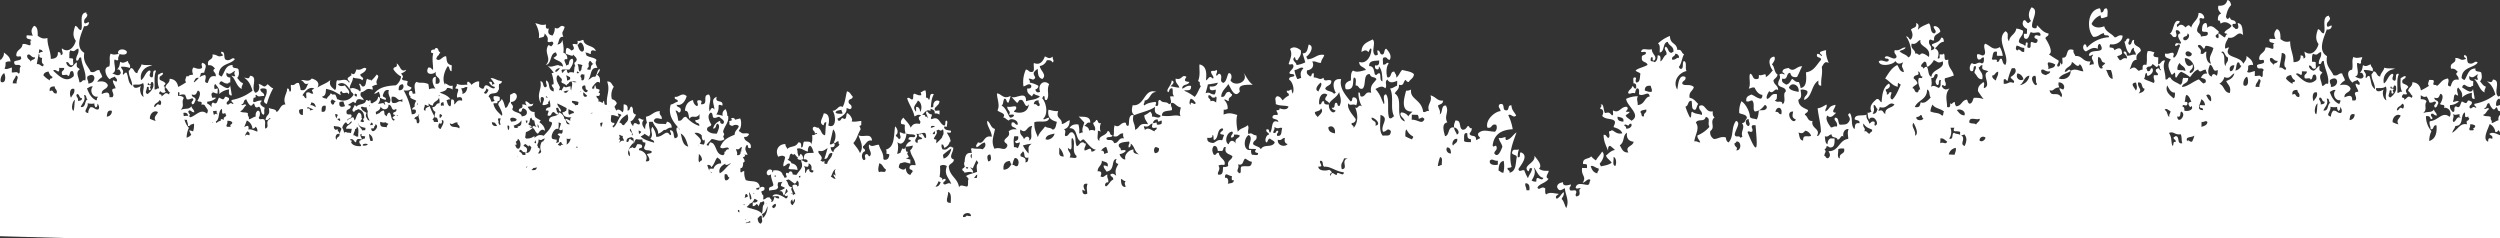 <?xml version="1.0" encoding="UTF-8"?> <svg xmlns="http://www.w3.org/2000/svg" viewBox="0 0 1133.86 107.99"><rect x="0" y="0" width="1133.86" height="107.99" fill="#333333" stroke="none"/> <defs> <style>.cls-1{fill:#fff;}</style> </defs> <g id="Слой_2" data-name="Слой 2"> <g id="Layer_1" data-name="Layer 1"> <path class="cls-1" d="M31,108H1133.86V61.29c-1.35-.42-3.29-1.71-4.82-.57.38.81,1.79.62,1.27,2.28-1.23-.49-1.87-.56-1.81,1.29-2.83-1.11,0-5.8.67-8.05a4.52,4.52,0,0,1,2.56,3.66,1.22,1.22,0,0,0,1.36-.86,1.75,1.75,0,0,1,.77,1.21V52.11a2.48,2.48,0,0,0-.65,2.45c-1.22.22-1.88,1.06-3.14,1.26.36-1.37-.73-1.34-.37-2.71-.82-.67-2.94-.1-3.53-1,1.39-.36,1.64-1.95,2.74-2.62-.63-1.26-1.84.73-2.21-.51,1.51.07.75-2.28,2.29-2.18a7,7,0,0,0,1.7,2.74c1.2.36.92-.86,1.8-.84.33,1,.49,1.85,1.37,1.7V47.62c-.83.3-1.49.65-1.79.18-.06-1.6.37-2.68,1.42-3.1a2.82,2.82,0,0,0,.37.39V43.43a2,2,0,0,1-.79.36c-2.4-2,1.54-7.54-2.45-7.7-.44,1.71-1.07,1.06-2.69.83,2,1.28,3.11,3.42,3.83,5.93a21.79,21.79,0,0,1-9.45,4.23c-.62,1.1,1.72,1.45.39,1.8-1.34-1.24-1.75,1.17-2.66-.07-.17-1.42,1.39-1,1-2.67-.59-.15-.83-.66-1.76-.5-.74,1.81-1.15,1-2.68.38-.89,1.07-.69,3.56-2.73,2.17-1.47.84.09,2.24-1.4,2.65-.66-.83-1.57-1.42-1.25-3.18a5.93,5.93,0,0,0,4-1.68c-1.16-.56-2.64.79-2.67-.07.56-.79.16-2.61,1-3.11.57,0,.6.59,1.32.48-.08-.84-1.06-3,.1-3.58.77,1.3,2.12,2,1.65,4.53a8.15,8.15,0,0,1,4.51-2.12c-.06,1.36-.35,2.94,1.25,2.73-.34-2.23-.5-3-.76-4.51-.71,2.75-3.51,0-4.87-.59a1.23,1.23,0,0,1,.92-1.32c.95.41,1.48,1.21,3.09,1,.1-.35.38-.51.9-.43l.06-2.24c-1.28-.09-2.09-.62-1.72-2.29,1.69,1.57,2.7-.54,4-.78a1.67,1.67,0,0,0-.06,2.24c-.91.72-.57-.06-1.78,0,2,1.62,2.23,4.85,4.72,6-.28-1.38.5-1.62.52-2.68-1.31-.34-1.76-1.52-2.6-2.31,1-1.21.91-2.25.56-4-.66-.83-3.05,0-2.62-1.87-3.35,0-3.53,3.31-5,5.24a3.1,3.1,0,0,1-1.3-.93c.22-5.14,5.68-4.48,7.3-7-1.31-1.27-1.82,1.12-4,.33-1.41-.54,0-3.82-2.12-3.65-.62,1.11,1.72,1.46.39,1.81-2.25.86-2-.61-4.42-.57.56,2.9-2.75,1.69-1.92,4.88,1.76-.22,2.29.72,3.07,1.43-1.89,1.44.62,1.42.35,3.6-2.73-.61-3,1.41-3.64,3-2.47-.14-.1-2.21-1.24-3.62-3.08.64-3,2.07-5,3.45-.06-.53-.69-.51-1.32-.49-.81-.82.56-1.3-.38-2.25l-1.78-.05c-.17,1-.92,1.82-.07,2.69A29.45,29.45,0,0,1,1098,41c-.39-2.1-1.45-3.56-3.9-3.7.13,2.14-1.73,2.15-1.89,4,1,.52,1.16,1.8,2.16,2.3-.35.09-.52.36-.47.88-2-1.53-1.81,0-3.57.8.58-1.44-1.43-.38-.84-1.82s.92-.2,2.24-.83c-1-1.94-.57-1.69.53-3.13-.38-1.08-1.78-1.21-2.61-1.86-.66-2.25,1.58-1.39,1.42-3.1-1.1-.1-1.4.66-2.25.83-.19,2.51-.22,4.87.72,6.3-1.25-.4-1.17.6-2.24.39.18-3.88-.42-5.73.68-8.51-2.18-.64-.7,2.64-1.86,3.09-2.48-.6.5-3-1.24-3.17-1.79.86-2.08,3.32-3.68,4.38-.75-3.06,1.16-6.17,5.07-6.59-1.44-.56-3.08.09-4.87-.58-.36,1.62-1.61,2.29-1.89,4-1.74-.09-1.33-2.22-3-2.32a3.24,3.24,0,0,1-.92,1.32c0,2.74,1.53,4,1.59,6.77-2.08-1.67-1.49-3.22-2.51-5.9-1.09-.62-1.44,1.73-1.79.39.59-1.86-.66-2-.8-3.16a9.74,9.74,0,0,1,4,.56c.56-1.84-.89-1.77-.8-3.16-1.42.37-2,1.3-3.57.35-.33,1.58-.22,2.23-1.43,3.55,1.43-.35,1.37.73,1.74,1.39-.7,2.43-3.32.27-4,.34,2.51-.74.71-3.83,1.06-6.25,1.21,0,.87.77,1.78.05-.29-1.38.5-1.62.52-2.68-1.6.17-2.59.66-4-.11-.94,2,0,3.35-.61,5.81-3.3.36-1.28,5.08.29,5.84.42-.77,1.57-.77,2.25-1.28.17.86,1.25.85.83,2.27-.84.08-1-.53-1.77-.5,0,1.62,1.05,2.2,1.24,3.62-3.45.2.16,2.41-1.45,4l-1.33,0c.12-3-1.85-2.08-3.52-1.44-.11-2.43,2.52-1.93,2.78-4-.72-1.77-2.85-2-4.85-1.48a6.35,6.35,0,0,1,2.28-2.18c-.19-1.27-1-1.93-1.24-3.18-1.81-.23-1.83,1.43-4,.79-1.13-2.71-3.64-4.09-2.87-8.6-4.41-2.64-1.37-8.42-.11-12.12,1.44.16,2.15-.47,2.27-1.73-.79-.29-1.88,1.26-2.22-.06-.22-1.93,1.49-1.79,1.43-3.55-.34-.11-.51-.39-.42-.91-3.69.24-1.24,6.14-2.44,8-1.42-.1-1.28-1.7-2.62-1.87-.91,2.66-1.27,4.6.26,6.74-.67,2.79-3.3,5.87-6.32,3.41-.16,1.33,1.17,2.76-.53,3.13.11-1-.32-1.44-1.3-1.39.2,2.36-1.24,3-3.19,3.05,0-3.64-1.59-5.75-1.52-9.46-2,.57-3,0-4.41-1,0-2,0-4.08-1.66-4.53-1.32,1.46-1.46,2.57-.56,4.47l-2.67-.07c-.74,2.16,1.59,1.38,2.16,2.3-1.23-.24.28,2.45-1,2.22-1-.18-1.65-.76-3.1-.54-.12,2.63-3,2.35-2.81,5.31.88,1.07,2.27-.83,2.18,1.4-.64.85-2.32.61-3.15,1.26-.14,2.84,2.43.38,3.05,2.33-1,.35.09,2.86-1,3.11-1-1.15-1.17-.46-3.1-.53l.06-2.24c-1.67.35-2.62,1.1-3.57.35.53-.52.55-1.58.52-2.68a2.86,2.86,0,0,1,2.24-.39c-.16-2.18-1.67-3.06-3-4.12.16,1.87-.88,2.44-1.43,3.55-1.45-3.84-9.34-2.4-6.47-7.36-.83-.12-1,.48-1.79.4-.24-2.42.86-3.4,1.48-4.89,3.59.72,4-3.56,6.7-1.16-.44-2.2,0-5.24-2.52-5.45.28,1.06.94,2.87-1,2.66-.32-.71-1.39-.71-1.29-1.83-.14-1.08,2,.3,1.37-1.31-.82-1.46-2.23-.09-2.6-2.31a1.22,1.22,0,0,1-1.36.86c0-.45-.34-.55-.42-.91.43-2.17,1.06-4.11,2.38-5.32-.25-1.07-.54-2.1-1.72-2.29-.59,2.33-2.16,2.66-4.07,2.58-.51,2.09.66,2.57,1.23,3.62-1.15.31-1.58,1.39-1.42,3.1,1.2-.27.83.95,1.3,1.38,1.72-1.26,3.64-.41,4.86,1-.69,1.42-2.51,1.63-3.2,3,0,.74,1.23.28,1.31.93-1-.17-.53,1.28-1.37,1.31-.92-.58-1.7-1.29-2.62-1.87-.26.65.46,2.33-.5,2.23-.5-.11-.68-.52-.87-.92.17-1,1.57-.79,1.4-2.2-1.57-1-3.14-3.58-5.29-1.5a2.93,2.93,0,0,0-.39-2.25c-1.71,0-1.86,1.7-1.87,3.53.28.9,2.48,0,2.64,1,.16,1.86-2.11,1.13-3.16,1.7.17-1.76-1.86-1.42-1.69-3.18.32-2.17,1.73-2.76,1-4.91,1-1,1.43.43,2.24-.39a2.4,2.4,0,0,0-2.6-2.31c-.09,3.29-2.68,3.91-3.3,6.63-1.17-1.44-1.24-1.24-2.67-.07-1.11-1.41-2.5-1.74-3.55-.1-1-1.83.74-1.08,1-2.66-3-1.43-2.54,4.58-4.6,5.7,1.3.07.93,1.73,2.63,1.42,1.34-.74-.56-2.79.53-3.13,1.11,0,1.37.73,1.74,1.4-2.47.77.16,3.41.32,4.49-.6.79-2.79-1.06-2.7,1.27,1.29.16,1.69-1.75,2.22.07-1,1.67-1.11,4.35-2.82,5.3-.81-.82.57-1.3-.38-2.25-1.43-.14-1.9.74-3.56.34-.54,2.27,1.65,1.92,2.58,2.77-1.91,2.19-.93,4.16.26,6.73.87.16.9-.58,1.36-.85.76.29-.09,2.12.83,2.26.78-.86,1.1-2.21,2.29-2.63A17.82,17.82,0,0,1,993.29,35c1.05-1.35,1.93-2.87,3.66-3.49.93,2,1.85-.08,3.55.1-.12.84.48,1,.4,1.8-1.67-.24-2,.89-2.72,1.72.84.65,2.71.32,2.16,2.31-.44,0-.54.34-.9.42-.92-.43-1.4-1.28-2.17-1.86-2.5.88-5.57,3.59-7.65,3.38.41-1.87,3-1.44,2.78-4l-2.23-.06c-.53,1-.16,2.89-1.42,3.1-1.43-1.11-3.62-1.49-4.35-3.26-1.36-.37-.89,1.2-2.25.83,0-3.77-1.63-5.46-.2-8.53-1.83-.25-1.71,1.56-3.16,1.71l.09-3.14c-1.16-.21-3.06.06-1.72-2.29-1-.17-1.65-.75-3.09-.53-.77,2.25,0,3.59-.62,6.26-2.47-.75-1.32,2-1.84,2.19-.84-.12-1,.48-1.79.4-1.71-1.8-1.88-1.8-4-.56,1-1.59.92-4.25,3.24-4.39-.49-2.52,1-2.91,1.89-4,0-2.61-3.76-1.65-3-5-1.54-.1-.77,2.25-2.28,2.18-.94-1,.26-1.27.07-2.69-1.73-.62-1.11,1.28-2.25,1.28.71,1.95.86,4.42,2.51,5.46.56-.94.61-2.43,1.85-2.64-.33,1.63.92,1.75.81,3.16-1.82-.4-2.3.63-4,.34-.16-.87-.1-1.94-1.28-1.83-.95.65,1.66,1.58,1.25,3.17-1.86-.59-2,.67-3.14.81a8,8,0,0,1-1.28-1.83c.84-.34,1.81-.53,2.26-1.28-.2-3.07-1.75-2.61-3.52-1.44-.15-1.58-1.88-1-2.18-1.41.09-.52,0-1.28.48-1.33,1.88.48,5.44-.87,5.44-3.89-2-.54-2.23.7-3.58.8-1.38-1.87-4.15-2.44-4.74-5.07-2,.83-4.5.91-5.75-1.05a7.4,7.4,0,0,1,4.11-3.93,2.14,2.14,0,0,0,.4,1.36,10.09,10.09,0,0,0,2.69-.82c0-1.29.33-2.93-.34-3.6-1.82-.4-.89,2.12-2.71,1.72a2.59,2.59,0,0,0-.4-1.81c-5.66.68-6.1,9.46-3,12.93,2.36.2,3-1.47,4.94-1.66-.48,1.77,2.48.25,2.17,1.85a14.67,14.67,0,0,0-9.91,4.67c-.46-.44-.09-1.66-1.29-1.39a2,2,0,0,0,.8,3.16c2.15-1.21,3.4-2.14,5.36-1.19,0-1.11,0-2.18,1-2.22,3.31,5.25-4.79,1.48-5,5.25,1,.64,1.7-1.11,1.78,0-1.33,1.4.65,2.29.33,4.05a2.5,2.5,0,0,0-1.79.4,2.58,2.58,0,0,1,.49-1.78c-3.66.44-3.62-2.66-7-2.44-.23-.94-1.07-1.31-.81-2.71-4.14-1.49-1.89,3.83-5,3.45-.29.92.47,2.95-.53,3.12-1.14-2.67.32,1.44-1.8.85-.29-1.38.8-1.3.52-2.68a45.28,45.28,0,0,1-4.37-2.81c2.23-.82-.45-5.56-1.58-7.22.17-1.06,1.57-.8,1.4-2.21-2.56-.47-3.6-2.38-5.23-3.73-.09.52,0,1.27-.48,1.33-1,.1-1.67-.15-1.76-.95-.11-3,3.31-7.38-.2-8.52-1.41,1.93-1.77,4.34-.18,6.27-.63.09-.77.72-1.36.86-1-.22-1.13-2-2.19-1-.84,1.57.19,3.05,1.68,3.63,0,.75-.05,1.49-.07,2.24l-1.33,0c-.12,1.28-.12,2.45,1.27,2.28,1.12-.5,1.12-2.19,1.87-3.09,1.68,1.18,4.19-1.12,4.4,1.47-.72.83-1.71-.69-2.68.37-.52,1.66,1.65.76,1.27,2.28s-1.69.6-2.68.38c-1,.29.33,3.11-1.4,2.65-1,.05-.16-1.6-.39-2.26-1.55-.74-.31,1.52-1.37,1.31-.55-.92-2.33-.68-2.61-1.86.17-2.13,2-2.47,1.91-4.89a7.36,7.36,0,0,0-3.08-1c-.35,2.7-3,3-3.27,5.74-1.46-1.45.45-3.55-1.65-4.53-4.67,3.78,2.14,11,0,15.25-1.23-.28-1.2-1.76-1.7-2.74-1.51-.37-.62,1.81-2.26,1.29.73-1.87-2.3-.14-2.19-1.41.62-1.19.05-3.64,2.31-3.07,0,.59,0,1.19-.05,1.79l2.67.07A9.47,9.47,0,0,0,907,21.35c-3.12,1.9-4.08-.63-6.63-1.53-1.44,1.21,1.28,4.65-1,5.35-1,0-1.28-.8-2.65-.52a3,3,0,0,0,.38,2.26c1.65.52,1.3-1.08,2.69-.83,0,1.19.17,2.65-1,2.67-1.82-1.17-2.47,1.21-4.44-.13-.81.58-1.45,2.56-.55,3.58,2.12.72.48-2.57,2.29-2.18.31,1.56-.71,1.7-.53,3.13,1.15.93,1.27,2.85,3.47,2.78.68-3-1.31-3.4-1.62-5.43.88,0,.6-1.2,1.8-.84-.92,2.62,1.67,1.89,2.59,2.76-3.47,1.14,1.81,6.42-2,7.57-.23-.79.61-2.62-.37-2.7-1.06,1-2.47,1.67-2.33,4a31.87,31.87,0,0,0,2.56,3.66,11.15,11.15,0,0,0-4.43-.57c-.56.94-.61,2.43-1.85,2.64-.91-.15-.85-1.22-1.28-1.83-2.43.18-2.39,3-5,3-.13-.61-.61-.87-.4-1.8-1.39-.26-1.21,1.51-2.23.38.09,1.18.09,2.25-1.38,1.76,0-3.08-1.22-5.49,1.12-8.49-1.47.86-2.71.74-3.53-1,.48-1.24,1.17.69,1.79-.39.26-1.42-.75-1.61-.35-3.16a27.07,27.07,0,0,0,4-1.23c-.48-2.74-2.92-3.61-2.46-7.25-2.7,1-1.1-2.15-2.15-2.75-.1.66-1.09.38-1.79.4-.12.79.38,2.26-.94,1.77,1-2.71.08-3.82-1.21-4.52,1.4-1,2-2.82,4.09-3-.16-.86-.11-1.93-1.28-1.83-.5,1.94-2.54,2.22-4.09,3-.37,1.37,1.52.59.83,2.27-.57,0-.63.55-1.35.41.66-2.38-1.42-2.13-.76-4.51.87-.82.79.29,2.22.06-.44-2.77,1.83-2.66,2.78-4C879.92,12.79,878,11.4,877,12c-.17,1.07,1.88,2.22.36,3.15-2.23-.2-1.22-3.5-2.54-4.56-1.8.86-3.81,1.47-5,3,.33-1.67.77-2.55-.8-3.16.6,2.48-1.67,1.91-2.31,3.07.78,1.41,1.08,3.11-.12,4.48-1-.16-.78-1.57-2.18-1.4,1.33,1,4,8.46,1.07,9.45-.86-1.37-2.91-1.59-3.93-2.8.86-.63,2.33-.6,2.72-1.72-2,0-2.44,1.7-4.92,1.21-.57,1.84.88,1.77.8,3.16-1.08,2.16-4.44-1.86-5.34.3.3.73,2.17,0,1.73,1.39-1.12,1.18-3.15-1-4.45.33.62,2.71,6.86,1.37,7.56-.24,1,1.54,1.91,1.45,3.54.55-1.2,2.53-.12,1.91.32,4.49-1.94-.17-2.15-2-3-3.22-2.58,1.24-4,3.76-5.5,6.13,2,1.15,3.09,3.15,5.67,3.74.1-.67-.11-1.66.5-1.78,0,.6.76.43.86.92-1.09,2.37-2,4.92-3.74,6.63-1.51-.28-.62-2.18-.36-3.15-1.66-.7-.88,1.21-2.24.83.4-1.26-.6-1.18-.39-2.25,1.18-.19,2.55-1.39,1.41-2.65-3,1.74-3.07,5.91-3.34,8.43-1-.17-.79-1.58-2.19-1.41-1.36,1.13-3.8,3.15-2.38,5.77-.61.12-.87.61-1.79.39.14,1.18.16,2.47.8,3.17.13-.79.79-1,1.8-.85,1.12.36,2.69,3,.79,3.61-.75-.94.36-.87-.39-1.81-1.41-.42-1.4.67-2.25.84-.2-1.55-1.53-2-1.22-4.07-1.66.84-5.31-.44-5.39,2.09.64.69,2.53.2,2.17,1.86-2.63-.45-1.73,1.86-2.3,2.62-1.86-1.86-.44-4.72-2-7.23-1.85.91.19,1.35-.08,3.14-1,2.27-2.05,2-4.51,2.12-1-.84-.25-3.25-2.13-3.2-1.06,1.23,1.49,1.8.78,4.05-1.35-.36-1.64.42-2.68.38-.86-1.23-2.83-3.68-1.63-5.43,1.56,1.63,2.82-.09,4-1.23-3-.07-.07-2.22-.35-3.6-3.42.73-2.31,1.84-4.53,3-.18-1.42.84-1.56.53-3.12-1.33.57-2.31,1.53-4.05,1.68.33,3.51,1.51,7.34,1.48,10.81-.68.5-.57,1.84-1.82,1.74,1.95-3.39-2.79-3.19-2-6.79-2.36.22-2-2.12-3.48-2.78.17-1.06,1.57-.79,1.4-2.21-2-1-4.29-1.72-4.32-4.6,1.66-.94,1.29-2.25,1-4.46.45-.44,2.42-.1,3.09.53.28,2.15-1.64,1.95-1.44,4,3.69-1.29,3.21-7,6.46-8.79-.12,1.28-.12,2.44,1.28,2.28-.26-3.67.71-4.82.23-8.52.85-1.11,1.31-2.91,3.16-1.7-.77-1.91-1.47-4.11-1.17-5.87a10.21,10.21,0,0,0-2.69.82c-.62,1.11,1.72,1.45.4,1.81a2,2,0,0,0-1.76-.95c-.83,2.25,1.9,1.1,1.7,2.74-2,2.19-3.21,5.18-6.82,5.64.17,2.52.59,6.75-2.42,7.11a10.35,10.35,0,0,0-.81-2.71c-1.69.15-2.07-.94-3.08-1.43-.75,1-1.2,2.41-2.73,2.61-.78-.71-2.21-.8-1.71-2.74,2.81.84,1.58-2.62,3.63-2.59.31,1.31,1,2.21,3.06,1.88,1.2-2.18,1.22-2.74,2.36-4.87-2.84-.08-3.66,3.08-6.24.73-1.11.36-2.58.33-2.72,1.72,0,.7,1.12.38.85,1.37a1.64,1.64,0,0,0-2.22-.06c.85,2.27-.6,2.06-.57,4.46.57,1.64,3.56,1,3.47,3.24-1.71,1,.47,4.46-1.5,5.79-.21-2.34-2.44-.2-3.5-1.89,1.14,0,.92-1.48,1-2.67-2.8-.68-2.69,1.74-4.5,2.12-.63-.8.36-2.68,1-3.56,1.67,1.83,2.55-1.93,4-.34.14-2.32-2-2.44-2.1-4.54.57-.93,1.71-1.26,1.85-2.64-1.56-.84-1.24-3.47-2.54-4.56.6-.91,1.91-2.44,1-3.56-3.52.53-1.85,4.87-.62,6.27-1,1.08-1.82,2.36-3.2,3.05.4-2.59-1.47-.31-3.08-1-.09.67.11,1.66-.49,1.78-2.71.69-1.89-2-3.5-2.34-.79,1.57.48,4.62-.63,6.71,1,.05,1.33-.73,2.68-.37.79,1.8,2.05,3.17,3.47,3.24.09,1-.16,1.68-.94,1.76-2.06-.6-1.9-1-4-1.9-1.2.56-2.63.89-2.3,3.08,1.34.36,1.62-.42,2.67-.38,1.34,1.63,0,3.91,1.2,5,2.22-.25,3.41-1.59,4.52-3a1.21,1.21,0,0,1,.86,1.36c-.69,1.64-2.78.75-3.59,1.25-.18,1.51-.31,3.06-1,4-1-.54-2.87-.17-3.08-1.43,0-1.79-1.72-5.56-3.81-6.84a11.27,11.27,0,0,0-1,5.36c1.22.72,3.43.5,3.49,2.34-.84.64-.73,2.3-2.29,2.18,1.74,2.21-.75,3.61.27,6.29-.44,0-.54.35-.9.42-.79-1.45-2.06.26-2.63-1.42.36-2.57,3-5.35.62-6.26-2.33,3-.93,7.2-3.38,9.77-.87-.33-1.15-1.22-1.27-2.28-2.53-.55-3.39.69-5.35.75a3.33,3.33,0,0,1-1.68-3.63c2.53-1.78-.52-4.18,1.95-6.23-.77-.43-.94-1.43-.82-2.71-3.47.73-3.35-3.92-6.15-2.42-.4,2.13,1.53,2,1.22,4.07-2.22-.74-2.9-.33-4.4-1.46-.89.28,0,2.5-1,2.66a28,28,0,0,1-2.08-5c1.51-.23.91-2.72,2.74-2.62.53,1.38-.34,4.1,1.66,4.09.76-.58.75-2,1.41-2.66-1.15-1.08-2-2.49-3.92-2.8-.48-2.81,1.5-3,1.91-4.88C766.48,37.82,764,39.22,763,38c-.12-1.67,1.83-1.12,1.42-3.1-3.23-1.49-3.26,3.91-3.72,5.73-2.26-3.88.86-7.73,4.24-8.41-.84-1.09.38-4.15-1.21-4.52-1,.63.16,3.56-1.43,3.55-.5-.11-.68-.52-.87-.92,1.27-1.42,1.37-4.08,2.39-5.77-1.37-.29-.82-2.42-3.06-1.87-.34-3.58-3.26-2.32-3.38-6.38a16.29,16.29,0,0,0-5.43,3.44c1.12.52.8,2.43.78,4.06,2.44-.31,1.2-4.56,3.69-4.83.44,1.89,2.88,1.9,2.54,4.55-.45,0-.54.35-.9.43-1.66-.17-1.29-2.27-2.59-2.77-1.24,1.23.73,1.86.34,3.6-1.34.57-1.48,2.42-2.75,3.06.05-1.36.34-2.94-1.26-2.72,0,1.6-.38,2.67-1.42,3.1-.26-.63-1.71-.12-1.75-.95.08-.52,0-1.27.48-1.33,1.07-.15-.3,2,1.29,1.38,1.41-1.88-1.38-2.86-1.19-5-2.44.57-4.44-1-4.92,1.21.63.27,2.31-.46,2.2.51-.11,1.26-2.12.5-1.83,2.2-.33,2.19,2.31,1.57,2.57,3.21-2,1.13-4.43,1.47-5.4,2.54.51.68,1.66.74,2.18,1.41-.35,1.62,0,4-1.89,4-.9-1.12.77-2.29-.82-2.27-1,0-.24,1.9-.52,2.68,1.39-.17,1.39,1,1.27,2.28-1.22.29-.87-.92-1.75-1-.25,1.43-1.74,1.54-1.87,3.09.72.81,1.5-.36,3.11.09.27-.79.28-1.86,1-2.22,1.14.08.84,1.53.82,2.71,2,1.28,4.41-2,4.86,1-2.35.18-2.13,3.65-5.45,3.88.12-1.87-.73-2.52.12-4a12.07,12.07,0,0,0-5.37,1.19c.32,3.34,7.14,7.29,2.39,9.94-.81-.82-2-1.27-2.6-2.31.44-.76,1.5-.87,1.82-1.75l-1.77-.05c.41-.78,1.44-1.27.5-2.23-2.83-.24-3.41,3.29-6.26,1.62-.26.65.45,2.33-.51,2.23-1.1-1.07-1.07-1.54-3.08-1-.87-.79-.5-5-2.13-3.65,1.33.33-.45.95,0,1.79,1.68.17,1.36,1.93.8,3.17,1.66,1.84,4.48.86,5.71,2.4.28,1.38-.5,1.62-.52,2.68,1.73.53,3.37,1.14,3.92,2.8-2.67.51-3.28-.94-4.85-1.49-.1.35-.38.52-.9.43-.83.61.64,2.2-.53,3.12-1-.16-.78-1.57-2.18-1.4-.16,2.86,1.39,5.49,2,7.23,0-1.11,0-2.18.95-2.22a20.43,20.43,0,0,1,2.17,1.86c-1.86.33-2.87,1.56-4.07,2.58.49,1.42,1.88,2,2.58,3.21-1.24,1-3.13,1.28-4.94,1.66,0-.58-.55-.64-.41-1.36,1-1.07,2.71-3.94,1-5.35-.76,1.49-2,2.46-2.78,4a8.8,8.8,0,0,1-2.17-1.85c-1,1.42-4.07.58-3.65,3.49.66.09,1.64-.12,1.76.5l0,1.34-2.22-.06c-.54,3.67,2.21,3.78.25,6.73,1.36-.21,2.36-2.33,3.59-1.24-.63.55-.25,2.19-1.39,2.2-1.86-.08-4.73-1.41-5.37,1.2.54,1.16,2.19-.36,2.21.51-1.48.63,1,3-1.88,3.53-1-.94.66-1.75-.37-2.7-.77-.28-2.62.47-2.65-.52-.33-1.28.66-1.14.51-2.23-1.05.3-3.83,1.12-3.53-1-1.35.25-2.58.63-2.73,2.16,1,2.28,1.73,1.42,3.54.55.23,3.06,2.19,5.63.64,9-.8-1.26-1-3.15-2.11-4.1.4-1,1.2-1.49,1-3.11-1.29.78-1.75,2.44-3.2,3-1.11-1.14.35-1.59.95-2.21-2.44-.24-4.06-1-5.78.28-.5-.54-.46-1.59-.37-2.7-1.63-1.53-3,1.37-3.54-.55,1.17-1.82,3.9-2,5-3.89-1.91-.68,0-2.32.1-3.59-1.19-.14-2.65.34-4.41-1,1.78-1.61-1-4.27-2.06-5.89.62,3.52-5.62,4.35-2.87,7.1.87-.16.1-2,1.82-1.3-.27,1.87-1.41,2.8-1.9,4.44a22,22,0,0,1-1.68-3.64c-1.35-.21-2.29,1.12-2.65-.52,1.06-1.77,5-6.17,1.1-7.6-.89.29.2,2.68-1.4,2.21a8.41,8.41,0,0,1,.55-3.57c-1.61.65-2.81-.65-3.16,1.7.32,1,2.07.64,2.17,1.86-.61,2.49-.08,6.36-3.31,7.08.37-1.37-1.2-.89-.83-2.27a2.48,2.48,0,0,0,1.79-.39c-1.61-6.16.5-10.68,2.22-15.64-1.65,1-2.38,3-4.55,3.46-.51-.09-.46-.72-.4-1.36-1.05.12-1.69.67-3.12.37.27,1.63,1.39,2.45,1.66,4.08-.65,1.6-2,5.25-3.64,3,0-1.4,1.43-1.24,1-3.12-.57-1.11-1.37.77-1.77-.49.59-5.07,4-7.15,9.1-7.38a22,22,0,0,0-2-6.33c1-1.08,2.24,1.51,3.55.1-.68-1.53-2.07-2.39-2.09-4.55-2.05-.49-.68,2.66-2.73,2.17-1.6-.22,0-3.48-2.59-2.76-1.26,1.19.35,1.88.36,3.15-2.35.06-7,3.83-6,7.45,2.39.71,1.55-2,4-1.23a2.67,2.67,0,0,1-.54,3.13c-3.32-.19-5.48-1.29-7.57.68-.42,1.42.66,1.41.83,2.27-.67.21-1.14.63-1.81.85,0-2.85-2-1.17-3-2.78.28-.93,1.14-1.25,1-2.66-1.22.29-.87-.92-1.75-1-.59.75-1,1.74-2.27,1.73-2.08-.49-.34-4.62-3.44-4.13-.17,1-.75,1.66-.53,3.12,1.52,0,3,2.7,1.24,3.18-.33-1.13-1.17-1.8-1.24-3.18-3.12-.56-1.84,3.58-4.11,3.93-.51-2-1.8-5.73,1.06-6.26-1.7-2.86,1-4.77-.68-7.64-2.33-.19-1.26,3.27-2.77,4,.45-2-.67-2.56-.78-4.06.93-.54,2.27-.65,2.28-2.18-2.72.25-3.07-1.64-5.71-2.4,1,3.15-1.83,4-.64,7.16-1.35-.36-1.33.74-2.68.37-.72-5.76-6.19-5.66-5.46-10.15a4.09,4.09,0,0,1-2.27.52c-.95,3.53-2.74,9.64,2.85,9.5-.57.78-1.42,1.26-1.84,2.19A3.82,3.82,0,0,0,635.47,51c-1.2,1.57,1.51,2.43,1.66,4.08-4.93-1.78-.36-10.06-4.53-12.68.58-1.38,2.11-1.75,1.88-4,2.56.87,1.79-1.79,3.17-2.16a1.21,1.21,0,0,0,1.31.93c.66-1.3,2.22-1.63,2.32-3.52-1.12-1.25-3.44-1.37-5.28-1.94-1.14.93-1.47,2.73-2.76,3.51.25-1.41-.58-1.77-.82-2.71-2.12-.28-1,2.87-3.18,2.6-.65-1.75-.56-5.11.62-6.27-1.05-1.16-1,.92-2.68.38.29-.92-.47-3,.53-3.13,1.68-.43,1.24,1.15,2.64,1,1-2-.53-3.76-1.64-5-1.17.29-.49,2.55-1.85,2.64-1.28-.09-.71-1.93-2.17-1.85-.12,1.46,1,2.19-1,2.22-2-1.77.53-5.75-1.13-7.21-2.33,1.21-5.08,2-5.05,5.69,1.21-.7,2.08-1.22,3.11.09.27-.4,1-2.54,1.37-1.31-.13,4-3,6.84-5.49,5.68-.2,2.36,2.25,2.21,3,3.67-1.54.4-4.23,1.38-5.79.29-1.06.71-1,2.58-1,4.45-1.88.6-3.24,1.57-2.34,4,4.49.74,2.85-4.37,3.71-5.28,1.38.14.68,2.26.79,3.62,1.65-.13,1.11,1.84,3.07,1.43,1.84-1.43.1-6.67,3.29-6.64.68,2.06,2.18.92,3.05,2.33-1.05,1.8-3.11,2.53-2.39,6.21-2.9-.93-2.32,1.84-4.5,1.67-.91-.15-.05-2-1.28-1.83a12.13,12.13,0,0,0,1.6,6.32c-1.68-1.35-1.79,1.55-3.12.37,1.32,3,1.54,6.92-.7,9.4.36-1.37-1.2-.9-.83-2.27a1.68,1.68,0,0,0,1.83-1.74c-1.32-1.95-4.18-4.74-3.36-7.27.67,1.59,2.07,0,3.53,1,.71-1.4.77-3.63-1.23-3.62-.92.1-.16,2-1.38,1.76-2-2.62-5.18-5.95-4.17-10-4.51-.57-3.74,3.95-2.4,6.22-.44,0-.54.34-.9.42-.74-1.33-3.27-1-3.93-2.35.52-1.6,2.88-1.24,2.76-3.52-1.12-1.17-3.38,1-3.51-1.44-2,1.32-2,0-4.45-.12,0-.6,0-1.2.05-1.8-1.41-.43-.64,1.47-1.81,1.3-.62-.71-1.76-.93-1.26-2.72,2-.23,3.51-1.76,2.33-4,1.84-.3,2.27.75,4,.56.07-1.62,1.17-2.14,1.43-3.55-3.38-.53-4.08,1.74-7.61,2,0-.57-.55-.63-.41-1.35,1.29-.55,3.92-4.68,1-5.36-.57,1.7-.49,4.09-2.78,4,.39,1.38.83,2.71,1.22,4.07a12.62,12.62,0,0,1-4,1.24c.09-1.28-2.56-2.17-.79-3.61.46.43.09,1.65,1.3,1.38.61-1.35,1.83-2.05,1.45-4.45-1.3-1.07-3.29-2.06-4.87-.58,1.18,2.39.17,4.17-.63,6.71.64.89,1.89-.73,2.19,1-.17,1.51-1.43,1.85-1.86,3.09.16,1,2.44,0,2.18,1.4-.68.66-2.53.07-2.27,1.73,1.32.64,2.57,4,1.61,6.33-.13-.61-.61-.88-.4-1.81-1.06-.21-1,.79-2.23.39-.37,1.37,1.19.89.82,2.26a8.18,8.18,0,0,0-2.73,2.17c-.71-.77-1.11-1.85-2.61-1.87-1.29,1-.48,1.64-.54,3.58,2.15.95,4,.47,5.75,1.06-.34,1.65-2.69,1.44-4,.78,0,.81-.47,1-1.35.86-.22,1.08.78,1,.38,2.25-1.27-.12-2.43-.12-2.26,1.29.66.82,2.59.43,2.62,1.86-3.53-1.57-2.36,3.16-3.7,4.83-.85-.2,0-2-1.73-1.39-.25,1.4,1.16,1.22,1.26,2.28-1.46-.05-2.35,3.4-1,3.56.46-.58.46-1.65,1.38-1.76.65.69,1.85.86,2.17,1.86-1.52,2.55-4.82.37-6.31,3-.59-1.32-2.6-1.29-3.49-2.33-.12-2,2.17-1.38,1.45-4-1.91,0-1.77-1.54-3.54-.55-.66-1.79.48-2.59-.33-4.05-1.94,1.57-3.13,1.12-4.53,3-.51-2.36-.9-5.38-.24-7.63-2.6-.77-3.64-1.13-6.21-.18l.06-2.24a2.45,2.45,0,0,0,1.79-.4,5,5,0,0,0-1.67-4.08c1.27-.34,1.14.66,2.21.51-.41-2,1.55-1.43,1.42-3.1-.88,0-.53-1.24-1.75-.95-1.55.19-1,2.67-3.17,2.16.24-2.82,2.16-3.85,3.27-5.74,1.07,1.62,2.87,6.93,5.24,3.28-1.42-3.43,3.64-2.87,5.86-3-2-1.28-2.87-3.66-4.29-5.51,2.91,4.44-4.31,6.79-5.87,3.43.76-.78.73-3.27-.8-3.16-.86,1.39-.88,3.67-2.35,4.42-2.28-.61,0-2.93-1.66-4.09-.87-.16-.9.59-1.36.86-1-.5,1-2-.37-2.7-.14.93-2,.07-2.25.84-.08,1.13,1.81,2.59.81,3.16-1.79-1.74-1.67.09-3.14.81.49-3.82,0-6.67-2.91-7.26-.21,2.27.53,4.61-.66,7.61,1.54.45.2,1.17,1.28,2.28-1,1.56-1.57,3.55-2.81,4.85a20,20,0,0,0-4.81-2.82c1.22-.62,3.33.71,3.18-2.16-2.09-.38-2.67.85-4,1.24-.11-2.28,2.78-1.34,3.2-3.06-1.94-.18-2.61-.44-1.27-2.27-2.19-1.45-1.94,1.73-4.91.76-.26,2.13,1.29,2.54,1.66,4.08-.78.16-3-.54-4-.56.59-.66,2.46-2,.51-2.68.11,2.18-3.11,4.49-1.48,5.35.55-.66.44-2,1.83-1.75.43,2-.25,2.37.79,3.61l-1.78,0c-.1,1.33,1.2,3.2-.54,3.58-1.28-1.57-2.8-.22-4-1.91-1.74-.32,0,3.11-1.85,2.64-.93-.15.67-1.18-.4-1.8-1.9.27-3.78.57-4.93,1.65-.81-.87.28-.8.06-2.24,2.78-.27,2.34-4,5.44-3.88-5.74-2.08-5.1,6.52-10.83,6-.48,2.26-.62,3.26.76,4.5,3.73-1.51,6.74-1.93,9.44-3.77-.67,3.64,1.3,3,2.55,4.11-1,1.55-2.17.21-4,.33a2.18,2.18,0,0,0-.82-2.26A8.63,8.63,0,0,1,519,52.28c0,1.84,1.13,2.7,1.67,4.08-4.42-.77-3.47,1.56-5.85,2.53,0-3.29-1.53-3.29-.7-6.75-2.76-.41-1.72,4.39-2.36,4.87-1.21.28-.83-.95-1.3-1.38-2.38-.24-2.64,2.67-4.92,1.21-.62,2-.05,3.57-.58,4.91,2.61.79,2.33-1.51,4.48-1.22a3,3,0,0,0,.38,2.26c-2.71-.58-2.27,2.19-4.5,2.12-1-2.48-2.63-.64-3.51-1.9,0-1.53,2.71-.18,2.72-1.72-1.5.13-.75-1.9-2.17-1.85-.65,2.31-4.3,2-3.68,4.38-1.54-.27-.57-2.94-.77-4.5a2,2,0,0,1,1.32.48,5.13,5.13,0,0,1,.12-4c-1.77.52-1-1.34-2.19-1.41a2.26,2.26,0,0,1-1.36,1.31c.09,1.36,1.32,1.64.78,3.61a3.06,3.06,0,0,0-2.66-.07c0-1.46-1.18-1.78-2.16-2.31,1.09-.22,1-1.71,2.7-1.27.24-3.4-3.72-2.48-5.25-2.84.87.92,1.73,1.84,2.59,2.77-.38,1.26-1.41,3.34-.57,4.47-.84-.13-1,.47-1.79.4a9.88,9.88,0,0,0-.33-4c-2.12-.26-3.38.39-4.05,1.68,3.91-.1,2.52,4.87,5.17,6a1.21,1.21,0,0,1,1.35-.86c1.77,1.73,3.51,4.57,5.65,4.64-.85.17-1.14.93-2.24.83-.19-2.63-1.69-.45-3.1-.53-.31-1.57.71-1.7.53-3.12-.34-.11-.87,0-.87-.48-1.95-.38-1.86,1.4-3.16,1.71-1.17-2.2.15-4.71-2.05-6.34-1.75-.17-1.41,1.88-3.16,1.71-.67-.71.82-2.59-.8-3.16,1.42,0,2.78-1.27,2.78-4-1.41.35-2,1.53-3.6,1.7.35-2.82-2.87-2.21-1.62-5.88-1.9.21-2.93-.4-4.43-.57-.6,3.63,1.37,4.8,3.85,5.49-.48,1.34-.42,3.25-1.88,3.54-1.35-1.21-1.92-.47-3.51-1.45-1.07,1.64-2.65,2.71-3.25,4.85-.8-2-1.76-3.84-1.59-6.78,2-.89,6.46.74,6.72-2-1-.23-2.44,1.32-2.67.37,2.42-2.36,1.26-7.44-.63-9.43.59,0,.43-.78.92-.88.69.35-.17,2.2,1.28,1.83,1.46-2.11-.25-4.42,1.09-7.14-2.41-2.33-5.36.15-4.1,3.47-1.32.48-1.66.22-2.2-1,.66-.37,1.43-.63,1.38-1.75a11.29,11.29,0,0,0-3.95-1.46c.63-1-1.1-1.71,0-1.79,1.11.08,1.36.88,2.23.06s-.54-1.34-.37-2.7a4,4,0,0,1,1.82-1.74c.2,1.65-.16,3.9,2.1,4.54,2.25-1.9-.92-3.72-1.17-5.87a4,4,0,0,0,3.18-2.6c1.45-.21,2.23.2,2.64,1,1-.91-.18-1.28.08-2.69-1.43,1.1-2,.69-3.56-.1-.82,2.14-2.22,4.22-5,3-.31,1.21.47,3.57-.55,4-1.86.46-1.71-1-3.09-1a13.79,13.79,0,0,0-1.1,7.6c1,0,2.56-1.84,3.57-.35.1,1.19-.66,1.46-1.82,1.3-.36,2.23,1.11,2.72,2.12,3.64a3.26,3.26,0,0,1,.93-1.32c.45.88,2,.68,2.63,1.42-2.14,1.6-4,1.25-6.28,2.07.3-5.12-4.79-.81-6.62-2,.85.94,1.71,1.86,2.59,2.77.8-.38.62-1.81,2.26-1.29,1.1.66,1.56,4.24,3.06,1.88-.34,4-4.19,4.33-6.76,3.4.21-.85,1.29-.77,1-2.21-.7-.69-2.24.32-4-.11-.05,1.88,1.81,1.93.79,3.61.64.26,2.31-.46,2.21.51a1.93,1.93,0,0,1-1.8.84c-1.19-1.92-1.84-4.36-3.85-5.49,1.05-.41.61-2.43,1.42-3.1,1.14.08.59,1.77,1.73,1.85a17.53,17.53,0,0,0,1-3.12c-3.3,1.91-4.25-1.11-6.19-1.07,0,2.43,1.49,5.4.23,7.63.75,1.1,4.18,1.27,2.58,3.22,1.18.18,1.52,1.16,2.63,1.42.47-1.27,4.44-.44,3.94,1.9-1.4.18-1-1.4-2.64-1-.87,2.58,1.77,1.81,2.14,3.2a3.91,3.91,0,0,0-3.58.8c.84,2.3-.95,2.47-1.89,4-.28,1.58,1.54,1.15,1.26,2.73-1.34,2.71-2.77.06-5.81,1.18-1.6-3.33-.46-5.25.25-9-2-.42-2-2.79-3.46-3.69-.59,2,1.93,4.47,2,7.24-3.95-1-3.27,3.83-6.29,2.51-.28.93-1.31,1.41-.51,2.23,1.37-.55,2-1.83,3.62-2.14.71,1.5,0,2.24-1,3.11-1.33-.53-2.84,0-4.87-.58-.55.53-.3.72-.12,1.16a.45.45,0,0,1-.11,0q.1.51.18,1a.25.25,0,0,0,0,.09c-2.78-.42-3.1,1.8-3.22,4.21l-.2,0c-.1,1.21.15,1.76.59,2a.68.68,0,0,0-.46,0c-.1.5-.51.68-.91.87-.36,1.21.86.92.84,1.82,1.6-.17,2.59-.66,4,.11,0-1.32-.73-1.84-1.41-2.45a2.82,2.82,0,0,1,1.27.45c.41-1.22,1.15-2.52,1.62-3.74a3.52,3.52,0,0,1,.86,1.32c-1,.74-.71,2.21-.55,3.92-1.75.8-3.37.87-5.14,2,.77.12.83.91,1.37,1.26-.76.64.18,3.11-.86,3.44-1.47-.13-2.88-1.16-3.57.35-.49-4.18-4.44-5.07-4.62-9.55.46-1.36,2.2-1.35,2.31-3.08-2.81-.79-.11-3.29-.3-5.39-.34-.11-.87,0-.87-.47-1.65.09-1.66,1.93-4,1.23a2.93,2.93,0,0,1-.38-2.25,3.63,3.63,0,0,0,.71.21c.08.52.45.76.38,1.41a3.83,3.83,0,0,0,2.56-2.74,2.11,2.11,0,0,1,.38-.11c-.06-1.84-1.07-2.76-1.66-4.09.79-.08,2.21.52,1.8-.84-1.36-.31-3.14-.21-3.06-1.88l1.33,0c-.23-.79.61-2.62-.37-2.7-.77.25,0,2.13-.95,2.22-2.28-.77-2.11-4.56-5.7-2.85-.8-.88.29-.81.07-2.24-1.3.07-1.51-.89-2.19-1.41-1.23.9,1,2.39.15,3.23a3.18,3.18,0,0,1,0-.74,2.37,2.37,0,0,0-.76.12,1.78,1.78,0,0,0-.35-.84,2.22,2.22,0,0,0-1.28,0c1.11-1,2.1-2.82,3.8-1.91.05-.37.09-.71.12-1,.87.48,2.13.59,1.82,2.2a2.8,2.8,0,0,1,2.21.51c0-.6,0-1.2.05-1.8-.64-.26-2.31.46-2.21-.51-.13-1.06.73-1.08,1-1.74a2.61,2.61,0,0,0,1.16-2c-1.25-1-3.08.16-2.77,2.33a.93.93,0,0,1-1.16.33c.25-2.44.31-3.93,1.36-5.87-2.38-.84-1.31,2-2.3,2.63,0-.75-.66-1-1.28-1.16a9.8,9.8,0,0,0-.18-3.17c-1.11-.1-1.4.67-2.25.84a3.52,3.52,0,0,1,.33,1.29c-1.57.2-1.52-.2-3.21-.68-.88.29,0,2.51-1,2.67-.92-.28-1.4-1.32-2.21-.51.94,2.88,2.67,5,3.33,8.16,1.2-.48,1.58-1.17,3-.42a12.4,12.4,0,0,1-1,.68c-.24,2,1.33,1.51.36,3.15-2.4-.56-3.38.39-4.05,1.68-.78-1.86-2.21-3.12-3.42-4.58-.42.79-1.28,1.11-1,2.67.26.63,1.71.11,1.76.94a8.4,8.4,0,0,0,.34,3.6c-1.37.29-1.61-.5-2.65-.52-.16,1.33,1.16,2.76-.53,3.12-.11-.91-1.18-.91-1.29-1.83,1.47-1,.74-3.11-.33-4-.68,5.35-.23,9.42-4.3,10.64.66.1.38,1.1.4,1.81.52.08,1.26,0,1.32.48-.23,1.38-.72,2.47-2.49,2.2a1.5,1.5,0,0,1,0-.22h-.26c.22-3-1.46-4.28-2-6.58-2.15.08-3,1.34-4.44-.13-.64,2.41,1.75,3.57.29,5.39-.88,0-.53-1.24-1.75-.94-1.26.92.75,2.46-1,2.66-1.19-.79-1.07-3.49.55-4,.37-1.37-1.19-.9-.82-2.27,1.57-1.28,1.82-3,4.07-2.57-.46-3.78-3.71-1.24-6.16-2.42.81,2.64,2.59,5.08.67,8.1-.68-1.83-2-3.08-3-4.57,1.78-2,1.74-3.58,3.29-6.19a3.1,3.1,0,0,0-.59-1.53,4.68,4.68,0,0,0,.89-.46c0-.6,0-1.19.05-1.79-.76-.15-2.84.55-4.45.14a1.27,1.27,0,0,0,.22-1,4.87,4.87,0,0,0-2.14-2.75c-.78.56-.09,2.68-1.41,2.65-1.8-1.15-.86,1-2.69.83,0-.45-.35-.55-.42-.91,2.07-1,4.54-2.47,4.13-4.82,1.11.08,1.36.88,2.22.06.53-2-1.46-1.51-1.24-3.17.09-1.29,1.92-.73,1.84-2.2-.88-.75-1.17-2.08-2.6-2.31-.64,2.4-.82,5.28-2,7.12-1.73-1.27-2.47,1.79-4.49,1.67,1.47,2.08,1.9,8.45-2,6.68.56-1.73.76-5.64-2.07-5.45-.33,2.08-2.48,4.22-.15,5.38.49-.4.19-1.65,1.38-1.3-.55,2.51-.28,4.31-.61,5.81-1.76-.25-1.59-2.35-2.81-3.11a2.91,2.91,0,0,0,0-.31c-1.4.19-1.71-1-2.66-.07-.52,1.66,1.06,1.3.81,2.71a2.27,2.27,0,0,0,.78-.3,2.28,2.28,0,0,1,.3.53c-1.07-.21-1,.79-2.24.39.14,2.72,0,3.06-.57,4.47.35-1.78-1.65-1.33-3.07-1.43-.78.55-.08,2.68-1.4,2.65.12-1.28.12-2.44-1.28-2.28-1.2,2.47-3.49,1.39-5,3-.16-.85-.92-1.15-.82-2.26-3.32,0-4.79,3.07-3.27,5.74,2-.66,2-.55,3.14.09-.19,1.76-1,2.77-.79,4.26,1.4-.2,1.62-1.68,2.95-1.15.08,1.06-.55,1.36-.57,2.31,1.51.42,2.07,0,4,.56,0-1.91-1.12-2.77-2.78-3.12-.14-1-1.17-1.1-1.72-1.69,1.26-.19.51-2.53,1.85-2.64.62.68,1,.45,1.38.14a6.54,6.54,0,0,0,1.53,1.71,4.53,4.53,0,0,0-.3.46,2.15,2.15,0,0,0,2.66.08c-.12-1-.4-2-1.27-2.28a3.81,3.81,0,0,1-.75,1.29c-.2-.59-.38-1.19-.57-1.77h0a4.34,4.34,0,0,0-.3-1.82c1.75-.82,3.31,1,5,1.25-.06-1.29.17-2.27,1-2.66,1,.62,1.21,2,1.69,3.18-2.31.36-4.69-.69-4.53,3,1-.1,1.67.15,1.75.94-1.14,1.1-1.73-.56-3.1-.53,1.56,3.77-.54,4-1.92,6.6l-.23-.14a1.11,1.11,0,0,1,0,.19c-.68-.09-1.17-.15-1.56-.22-.07-.73-.25-1.34-1.05-1.38a.94.94,0,0,0-.78.9l-.82-.3c-1.25.64.72,1.86-.5,2.23l-.7,0a1.65,1.65,0,0,0-.67-1.24c-.36-1.78-2.3-2.31-4.32-2a1.88,1.88,0,0,0,0,.53,2.12,2.12,0,0,0-.52.38,3.25,3.25,0,0,0,.08-.92c-1.68-1.53-3.52,1.26-1.84,2.19a1.88,1.88,0,0,0,1.36-.52c-.33,1.38.74,3.4,1,4.87-.21,1.31-2.59.32-1.85,2.64,1.37-.54,3.71,0,4-1.68a2.48,2.48,0,0,1,.13-2.17,5.09,5.09,0,0,0,2-.27,2.25,2.25,0,0,0-.82,2,11.4,11.4,0,0,1,1.83.86c-.92.81-1.54.71-2.59,1.56,1.93-.53,1.37,1.31,2.17,1.86a12.65,12.65,0,0,0,.92-3,2.6,2.6,0,0,1,.72,1.07c-.23,1-2,1.15-.95,2.22a1.53,1.53,0,0,0,.9-.29,1.17,1.17,0,0,1-.74,1.4c-1.24-.88-4.78-3.15-6.19-1.07.91.29,2.93-.48,3.09.53,0,.18,0,.31-.05.46a2.16,2.16,0,0,1-1.91-.72c-.37.36-.41,1.07-.62,1.6l-.12-.07a1.9,1.9,0,0,1,0,.35.92.92,0,0,1-1.07.32c.92-.89-.17-.89-.4-1.81-1.82-.56-1.75.9-3.13.81a2.79,2.79,0,0,0,.09-1.31c0-.09.1-.19.15-.27a2.75,2.75,0,0,0-.37-.39,4,4,0,0,1-.66-1.64c.66-.37,1.73-.31,1.38-1.76a1.43,1.43,0,0,0-2,.13c-.43-3.89-3.57-2.51-6.41-3.51a7.84,7.84,0,0,1-.68-4c-.82-.45-1.53,1.3-1.78,0a7.38,7.38,0,0,1,.1-1.53c.19,0,.37,0,.58,0a3.23,3.23,0,0,0,.52-2.27,4,4,0,0,1,.7-.59c.08-1-.53-1.36-.76-2.07.56-.06,1-.25,1-.86a.89.89,0,0,1-.46-.21l1.6,0c-.69-1.64-1.72-2.59-.32-4.49.85.2,0,2.05,1.74,1.39.56-3.15-3-2.4-3-5,1.39.25,1.83-.51,2.26-1.28-1.42-.9-2.8.44-4-1-.06.05-.13.08-.2.13-.16-.3-.32-.59-.47-.84,1.15-.67,1.36-4.1.59-5.37l-2.29.59c-.24-.74-.86-1.16-1.91-.46.57.33.49.58.24.85l-1,.23a4.06,4.06,0,0,0,.17.74,1,1,0,0,0,0,.86c.88.75,1.55.65,2,.19.84-.08,1.71-.24,2.19.58-.43,1.48-1.86,1.88-1.88,3.8-2.52,1.09-5,1.89-6.58,5.63,1.11,1.52,3.7-1,4,1-1-.11-1.37.46-1.66,1.11a2.28,2.28,0,0,0-.39-.06l0,1a1.37,1.37,0,0,1-.66.62c-3.21-.28-2.82-4-4.73-5.51l-.07,0a2.81,2.81,0,0,0-1.07-.33,8.26,8.26,0,0,0-.63,1.41c-.4.12-.75.08-.92-.31.64-1,1.58-1.7,2.29-2.63,2.27.27,3.66,1.53,5.78.16a6.21,6.21,0,0,1-.61-1.73,2.34,2.34,0,0,0,.4.13c.26-1-.23-1.25-.39-1.83.48-2.57,2.92-4.35,2.23-7.29a3.35,3.35,0,0,1-.44.07c.3-.83-.29-2.33-.62-3a2.41,2.41,0,0,0-1.31,3,12.24,12.24,0,0,0-2.95-.59,5.58,5.58,0,0,0,1-4c.7-1.23,2,1,1.8-.84s-3.63-.31-2.57-3.21c-2.84,1.16-1.24,3.08-1.06,5.8-1.21-1.5-1.5-.36-2.24.83-.7-3.33,1.31-5.49-.23-7.63-3.46,0,.23,4.79-3.68,4.38.26-1.13.8-1.71-.84-1.81-2,.11.44,2.12-1,2.66a3.14,3.14,0,0,1-1.7-2.74q-3.37.8-3.7,4.83c2,0,1.39,2.47,2.13,3.65,1.08-2.13,2.91.43,4.5-2.11l-.06,2.23c-.61.13-.87.62-1.79.4-.4,1.84,2.1.91,1.7,2.74A13.45,13.45,0,0,1,311.17,53c-1.86-.13-1.43,2.17-3.6,1.7a13,13,0,0,0-1.21-4.52c1.4-.18,1.13,1.58,2.21.51.91-2.48-1.64-1.63-1.69-3.19,2.25.59,3.92-1.46,4.55-3.91-2.26-1.94-3.44.73-5.34.3-.52,1.66,1.65.76,1.27,2.28-1.23.23-1.88,1.06-3.15,1.26-1.63,5.47,2.3,9,4.14,11.33-.71-.06-.32-1.16-1.31-.94-1.16,1.61,2.06,4.31-1,4.91-.78-1.14-.09-3.7-2.12-3.65-.29.79,1.25,1.9-.06,2.24-1.74-3-3,.95-6.24.73-.2-2.06-.62-2.62-1.66-4.53-1.54,1.78.82,3.36-1,5.35.5.68,1.83.58,1.72,1.84-2.56-.74-4.92-1.44-6.12-2.84a6.06,6.06,0,0,0,1.82-1.19A18.34,18.34,0,0,0,294.48,62a1.35,1.35,0,0,0,0-.66,1.21,1.21,0,0,0,.25,0c.51-2.52-.66-3.47-.28-5.84a1.74,1.74,0,0,0-.34,0,.8.8,0,0,1,.59-.25l1.34,0c1,2.57,2.33,2.62,2.51,5.46a9,9,0,0,0,2.64-1.85c.94.53,1.54-1.2,3.41-.92a2.41,2.41,0,0,0-2.14-2.75,2.23,2.23,0,0,1-.65,1.18.14.14,0,0,1,0-.06c-1.23-.38-4.26.47-5.3-1.49.55-1.71,1.94-1.16,3.58-.8.38-1.82-1.39-1.58-.79-3.61-2.84,0-3.77,2.13-6.29,2.51a7.9,7.9,0,0,0,.44,2.8c-.7.52-.83,1.66-.85,2.91-1.1-1.32-2-2.75-.52-4.38-1.15.45-2.08-1.42-2.66-.08.36.3,1.33,2.14.38,2.25s-.94-.84-2.21-.5a2.93,2.93,0,0,0-.41,1.26A3.38,3.38,0,0,1,286,55c1.14-.24,1.73-1.68,2.51-3-2.38-.54-.71-2.75-2.12-3.65-1,.13-.48,2-1.82,1.74.33-1.78-.17-2.75-1.71-2.74-.09,1.29.16,3-.54,3.58-.82-.9-2-1.82-2.8-.72-.28-.6-.57-1.22-.85-1.84a5.77,5.77,0,0,0,1.09-1.55A3,3,0,0,0,277.53,45a6.93,6.93,0,0,1,.88-5.68c-1-.78-1-2.54-3.05-2.33,1.54,4-.57,6.57-.06,10.46a2.2,2.2,0,0,1-.42.09c-1.24.16-.38-1.68-1.29-1.83,0,2-1.08-.07-2.23.39.52-1.64-1-1.33-.81-2.68.85.22,1.54.25,1.55-1.14a1.88,1.88,0,0,1-.65-.32,1.89,1.89,0,0,0,.51-1.23,4.38,4.38,0,0,0-1.54-.54c-.15-.52-.27-1.06-.44-1.56-.39.28-.41,1-.49,1.55a8.87,8.87,0,0,1-.89.06c0-.25,0-.5,0-.74,1.14-1.33,2.23-3.2,3.42-1.91.37-1.95-.15-3.06-1.23-3.62.36-.58,1.8-2.33,1-2.67-1,.77-1,2.67-1.88,3.54-1.71-.29-1.86,1.09-3.14,1.26,1.6-1.53.67-5.74,4.15-5.27-.36-1.43-1.29-2-.35-3.6-1-1.36-3.74-1.08-4.83-2.38.07-.08.14-.15.21-.24a1.35,1.35,0,0,0-.62-.65h0c1.36-.29,1.6.5,2.65.52-.21-2.05,1.05-1.82,2.26-1.28-.7-2.82-5.31-1.92-5.64-5.09-1,0-1.33.73-2.68.37.45,2.89-1.3.76-2.27,1.73.47,1,1.34,2.23-.51,2.68,0,0,0,.05,0,.09a3.43,3.43,0,0,0-2-1.29c-.53.51-.55,1.57-.52,2.67a17,17,0,0,0,3.09,1,1,1,0,0,1,.27-.58c1.05,1.2,2.51,2.07.78,3.54l0,0-.27.17a4.32,4.32,0,0,0,.48,1.57,1.49,1.49,0,0,0-.28,0c-.3.86-.18,1.93-.42,2.88-1-.24-1.91-.42-2.54.33a2.09,2.09,0,0,1-.64-1.52c-.87-.16-1.12.35-1.45.77l-.15-.16,0,.36a1,1,0,0,1-.63.32,1.57,1.57,0,0,0-.22-1,2.07,2.07,0,0,1,.46-.55l3.11.09c.88-1.1,2.37-3.37,1.47-4.9-1.77,0-1.51,2.27-1.85,2.64a4.88,4.88,0,0,0-1.1.47c.21-1.08-2.06-3.23.53-2.93a2.69,2.69,0,0,0-1.76-3c.38-1.9-.19-4.36-.47-5.83a2.44,2.44,0,0,1-2.28,2.18c.95-1.14.49-3.78,2.76-3.51-1.06-2.6,0-1.92.57-4.47-2.21-1.7-2.21,1.71-4.46.32a6,6,0,0,1-1,3.56c-2-.3-2.24-1.35-1.68-3.18-1.5.41-1.44-.66-1.29-1.83-2.44.53-2.66-.14-4.87-.59,1.11,1.9,2.05,4.63,1.59,6.77,2.54-.72,2.24-.13,2.73-2.16.57,1.05,1.74,1.53,1.23,3.62.81,1.15,2.34-.87,2.64,1A3.11,3.11,0,0,1,250,21c-.57,0-.6-.59-1.32-.48-2.23,3.54,1.82,6-1.14,8.94,2.87-.48,1.67-5.29,4.6-5.71.16.4.32.8.46,1.22A4.41,4.41,0,0,1,251,26.23c1.32,1.45,4.28,1.34,4.32,4a3.69,3.69,0,0,1-1.11-.58c0,.16-.07.31-.11.46-1.16-1.69-3.75,1.16-5.87-.38A17.67,17.67,0,0,1,251.16,33a7.72,7.72,0,0,1-1,.15,15.36,15.36,0,0,1,.94,4.9c-.14.24-.4.35-.83.28-.14.69.45,1.27.86,1.81,0,.46,0,.91,0,1.35h0c-3.1-.7-1.24-4-3.42-5-.42,1.58,1.21,2.72-.53,3.12-1.17-.48-.47-2.75-2.14-2.75,1,3.54-1.95,5.52.17,9.87.29-.92-.63-3.13,1-2.66,1.29.82-.32,2.38-.1,3.58a3.57,3.57,0,0,0,2.69-.82l-.31-.39a1.39,1.39,0,0,0,.58-1.16,6.53,6.53,0,0,1,.49,3.3c-1,.17-2,.28-2,1.56,2.31-.23.63.94.83,2.26,1.56.48,1.57-.71,2.1-1.35a1.7,1.7,0,0,1,.76-.23c.66.64,1.68,1.91,2.06.37a5,5,0,0,1-.84-.39c.45-.5-.63-1.36-.06-1.87h.52s0-.07,0-.12c.71.4.28,1.88,1.53,1.76-.06-1.69-1.63-1.95-1.68-3.64,1.28.57,2.77,1.36,4.17,2.08a2.42,2.42,0,0,1-.24,1.31,1.14,1.14,0,0,0-.79.51,2.41,2.41,0,0,1-.83,0c.37,2.59,2.83,2.44,4.12,2.37a.13.13,0,0,1,0,.06c-.67.25-.63.91-.53,1.55a10,10,0,0,0-2.08-1c0,1.09,1.12,1.77,1.87,2.5-2,.41-1.53-1.43-2.13-2.31a2.2,2.2,0,0,1-.36,0,3.59,3.59,0,0,0-2.42-3c-.43,2.46-4.7.82-4.55,3.91.4.49,1.63.19,1.3,1.38-.69,2.35-2.33,3.68-3.71,5.28-1.93-.68-2.73-.21-4,.79a1.19,1.19,0,0,0,0,.33,2.29,2.29,0,0,1-.22-1,5.32,5.32,0,0,1-3.77,1.13,1.6,1.6,0,0,1-.44-.54,14.44,14.44,0,0,0,.32-2.33,10.77,10.77,0,0,0,3.1-1.86,2.73,2.73,0,0,1-1.58-.6.87.87,0,0,1,.95.38c.43-1.43-1.45-.66-1.29-1.83.95-.38.23-2.53,1.41-2.66.24,1.11.64,1.2,1.19,1.21.32,1.07.31,2.32,1.14,3.09-.91-.43-1.69-1-2,.2,1.25.55,1.28,2.27,2.59,2.76.61-.89,1.66-2.7,3.15-1.26-.08-2.06-1.33-3-2.52-4a9.19,9.19,0,0,0,.62-.75,28.26,28.26,0,0,1-2.44-1.45,4.61,4.61,0,0,1-.31-2.42c-2,.15-2.42-1.27-3.21-2.31,1.5-.39,2.17.1,2.62-1.54-1.9,1.11-1.84-.77-3.52-1-.3,1.1.34,1.31.42,2a2.52,2.52,0,0,0-2-.5c.83,2.42-1.93,1-1.42,3.1,2,.9.66-1.76,2.26-1.28.77.43,1.52.88,1.27,2.28-.33.88-1.22,1.16-2.26,1.28-.42-2.06-3.58-1.52-4.35-3.26,1.15-2-1-2.13-.49-3.32,2.37.14,3.72-3.44,1.33-4.08-.66.21-1.14.63-1.8.85,0,1-.05,2.09-.08,3.13l.15,0c-1,.66-.87,2.54-2.21,2.85-.69-2.15-.69-2.78-1.66-4.09C227.18,46,226,46.18,226,47.51c.64,1.3,2.26,3.94,1.64,5C226,51,224.29,49.56,223.77,47c.73-.57,1.92.54,1.89-1.09a1.92,1.92,0,0,0,1-.43l0-1.34c-.51-.53-1.55-.55-2.65-.53a1.64,1.64,0,0,0,.35,2,1.94,1.94,0,0,1-1.5.51c-.34-.84-.52-1.82-1.27-2.28.81-2.64,3.87-.35,4.48-3.15l.25-.1a19.74,19.74,0,0,1,0-2.47c.67-.17,1.31-.37,1.28-1.29l-.76-.11.08-.15c-1.09.24-3.31-1.64-4.42-1a10,10,0,0,1,1.83,2.55,2.16,2.16,0,0,0-1.22.4q.45-1.73-1.29-1.38a3.32,3.32,0,0,0,2.66,2.28,1.54,1.54,0,0,1-.33.68c-1.85,0-2.15-1.44-4-1.45a3.43,3.43,0,0,0,.06.34.67.67,0,0,0-.26-.1c-.49.4-.19,1.64-1.37,1.3a3.14,3.14,0,0,1-1.31-.93l.06-2.24c-.8-.38-2.51.5-3.52,1.5A3,3,0,0,0,212.24,37c-.56.51-.41.93-.23,1.46-1.25-.19-2.65.46-4.88-.46.33,1.28-.66,1.14-.51,2.23,2.66-.29,0,2.18.78,4.06,1.13-.36,2.4-.52,2.18,1.4-2.41-.72-2.45,1.08-3.6,1.7.12-1.29.12-2.45-1.27-2.28-.39,1.75.14,2.33-.53,3.12-1.23-.28-1.2-1.76-1.7-2.73.6-.13.86-.62,1.79-.4-.93-1.68-2.91-2.35-4.82-3.09,1.22-.57,2.91-.63,3.29-2.09a3.3,3.3,0,0,1,2.54.72c0-.6,0-1.2.05-1.79-2,.43-2.19-.82-3.53-1a1.46,1.46,0,0,1,.07.62c-1.56-2.31-.27-6.37,1.23-8.46,1,.39.52,2.13,1.72,2.3,0-.9.05-1.8.07-2.69-2.54-.58-2.17-2.21-2.55-4.11-1.74-.14-2.84,2.79-4.48,1.22a3.87,3.87,0,0,1,1-1.77,1.57,1.57,0,0,1,.2.25,2.13,2.13,0,0,0,0-.55,3.76,3.76,0,0,0,.64-1c-1.24-.12-.49-2.15-2.17-1.85-.14.22-.28.44-.4.66-1,0-1.78.13-1.63,1.32a3,3,0,0,0,1,.38c-.69,2.59,0,5.11-.09,7.47-.84-.21-.77-1.3-2.19-.95-1.64,3.11,1.79,3.49,3.5,1.89-.7,2.69,2.05,2.11,1.65,4.53-.13.78-.79,1-1.8.85l.09-3.14c-2.79.27-.93,4.48-.15,5.38a4.55,4.55,0,0,0-2.93.31,14.07,14.07,0,0,0-.32-2.4c-2.76-1.14-3.59-.08-5.31-1-1.59,1.09-.63,3.41-.59,5.37a2.73,2.73,0,0,0-1.14.09c-.2-.66-.09-1.61-1.3-1.3a1.53,1.53,0,0,0,.27,2.41,2.77,2.77,0,0,0-.1.53c.65.76,1.91.93,2.72,1.53a3.45,3.45,0,0,0-.74,2.65,2.27,2.27,0,0,0-1.24,1.23c.66.09,1.64-.12,1.76.49.26,1.51-.79,1.62-1.83,1.75a30.17,30.17,0,0,0-3.69-10.87c1.78.21,3.25.08,3.59-1.25-1.37-.87-2.56-.61-1.7-2.74-.55-.78-2.66-.08-2.63-1.42,1-.9,0-1.45-.39-2.25.91-.43,1.93-.72,2.28-1.73-2.73,1.51-2.61-2.1-4.37-2.81.79,2.22-1.51,1.15-1.41,2.65a9.06,9.06,0,0,0,3.47,3.24,6,6,0,0,1-2.34,4c-4.87.29-7.73,1.08-9.88,3.76,1.11.1,1.4-.67,2.25-.83,0,1,.73,1.34.37,2.7a10,10,0,0,0,2.64,1c.51-1.66-1.65-.76-1.27-2.28.47-1.19.81-2.52,2.72-2.17-.93,2.37,1.6,3.73.29,5.84-1.08.16-.95-.84-2.21-.51-.2.77.63,1.17,0,1.35-.67-1.5-1.34-.3-3.1-.54.74-.51,1.7-2.79.09-3.14-.09,1.9-1.62,2.27-2.75,3.07a3,3,0,0,1-.68-.46.83.83,0,0,0-.41-1.16c-.08.21-.15.43-.23.64A2.15,2.15,0,0,0,166,45.4c-.21,2.32-3.39,1.47-4.31,3a1.37,1.37,0,0,0-.89-.73c-.16,1.13-2,2.49-.09,3.14.06-1,1.28-.73,1.69-1.34,2,.52,2.86,1.92,2.78,4.14h-.1c-.78.4-.08.92-.05,1.34l0,.18a.77.77,0,0,1-.42.26c-2.11-.34-.61-.62-.39-1.8a.71.71,0,0,1-.31-.09c.26-1-.16-2.29-1.15-2.4-1,.76-1.15,2.4-1.84,3.47l-.17-.12c-.26-.52-.1-1.44-1.16-1.2-.62.69-1.86.7-2.21,1.65,0-1.65,2.39-.73,2-2.8-.73-.65-2.58.66-2.17-1.85.47-.88,2-.65,1.84-2.19a3.62,3.62,0,0,0-.95-.3,2.78,2.78,0,0,0-.12-.38,17.5,17.5,0,0,0,2.21-1.28,3.13,3.13,0,0,0,1.12.67,2.63,2.63,0,0,1,.9-1.69,2.66,2.66,0,0,1,2.06.23c0-.07,0-.12,0-.19a5.25,5.25,0,0,1,.64.41c0-1.64-2-1.25-1.23-3.63,2.53-.46,2-2.35,5.36-1.19a3.07,3.07,0,0,0-.26-1.56,10.42,10.42,0,0,1,2.36-.83c-1.5-1.78,1.79-3.59-.32-4.49a15,15,0,0,1-2.62,2.9,3.8,3.8,0,0,1,.08-.53,2.5,2.5,0,0,1-1.77-.5c-.76,1-.23,3.45-1.87,3.54-.79.11-1.32-2.15-1.75-.94.41.52,1.07,3,.35,3.15a2.41,2.41,0,0,0-.69-.52.51.51,0,0,0,.07-.15c-1-.32-2.36-1.16-3.28-.71l-.5-.09a2.09,2.09,0,0,0,.19,1c.13.94,1.13,1.06,1.31,2a5.36,5.36,0,0,1-7.17,2,1.08,1.08,0,0,1-.11.18c-.35-.53-.48-1.39-1-2.25a3.89,3.89,0,0,0-1.42,0c-.16-.41-.48-.6-1-.3.68.17-1.32,1.32-1.39,2.21-.79-.27-1.84-.29-2.2-1,2-.35,1.6-2.46,1.87-3.54,3.48.89,3.6,1.2,6.59,2.87,0-1.12-.81-1.42.5-1.78.41,2,2.68-.43,3.07,1.43,1.08-1.45-1-2.87-1.66-4.08-.93.49-2.8.48-3.1-.53,2.56-1.54,4.49.82,5.26,2.39,0-2.4,1.39-3.21,1.52-5.42,1.2.59,3.49.16,4.13,1.29,1.46-1.39-.9-1.36-.81-2.71,1.08-.69,2.37-1.16,2.73-2.62-1.31-1.18-2.1,1.17-4.45.33-.43,1-.9,3.13-2.27,1.73a2.42,2.42,0,0,0-.06,1.08c-.71.09-.86.78-1.52.91-.78,1.39,1.6,1.88.38,2.26-1.24-2.32-3.81-.56-5.31-1.05-.84,1,0,3.68-1,4.46-1.5-1.36-2.79-2-2.09-4.54-1.62,1.5-4,2.15-5.88,3.42,1.37-2.31-.69-3.6-2.55-4.11-1.62,1.93-3.37.3-4.91.76,1.73.59,1.2,2.36,3.51,1.45-1.16,1.06-.86,3.69-3.64,3a16.79,16.79,0,0,0-.8-3.16c-1.8-.38-1.57,1.4-3.58.8-.29.92.47,3-.53,3.13-.46-.43-.09-1.66-1.29-1.38.41,1.61-2.21,4.32-.65,7.15-2.47,0-2.43,2.64-4.1,3.48-.18-1.57-2.35-1.24-3.5-1.89.79,3.6-1,2.6-1.48,5.34,1.37.78,1.86-1.62,2.23-.39-2.94,1.11.06,3.69-2.34,4.42-.38-1.88.27-2.2-.33-4-1.3-.9-2.21.54-2.64-1,.62-.58.93-3.1-.36-3.14-.77.41-1.18,1.2-1,2.66-1.23.23-1.89,1.07-3.15,1.26.36-1.36-.73-1.34-.37-2.7-.81-.68-2.94-.1-3.53-1,1.4-.36,1.64-1.95,2.74-2.62-.63-1.26-1.84.73-2.21-.5,1.51.07.75-2.29,2.29-2.18a7,7,0,0,0,1.7,2.73c1.2.36.92-.86,1.8-.84.42,1.32.53,2.26,2.19,1.4,1.26.68.57,3.23,2.11,3.65.71-.74-.1-1.63.54-3.12-1.28-.74-3.09-1.84-1.25-3.18-1.77-.63-3.46,1.19-4,.34a4.88,4.88,0,0,1,.24-1.8,1.08,1.08,0,0,0,.9-.21,2.21,2.21,0,0,0-.15-.81,2.12,2.12,0,0,1,.43-.28c1,1.3,1.62.49,3.54.55.17-1.77-1.86-1.43-1.69-3.19a3.21,3.21,0,0,1,2.67.07c1.08,3.07-3,5.71.25,6.74a30.1,30.1,0,0,1,2.87-7.1c-1.18-.32-1.66-1.33-2.62-1.86-1.62,2.17-1.86.29-4-.12.68,1.55.23,3.69-1.45,4-2.4-2,1.54-7.54-2.45-7.69-.44,1.71-1.07,1-2.69.82,2,1.28,3.11,3.42,3.83,5.94a21.77,21.77,0,0,1-9.45,4.22c-.62,1.11,1.72,1.45.39,1.8-1.34-1.24-1.75,1.17-2.66-.07-.17-1.42,1.39-1,1-2.66-.59-.16-.83-.67-1.76-.5-.74,1.8-1.15,1-2.68.37-.89,1.07-.69,3.57-2.73,2.17-1.06.6-.55,1.51-.74,2.11A3.75,3.75,0,0,0,94,47a3.62,3.62,0,0,1,0-.91,5.94,5.94,0,0,0,4-1.69,2.31,2.31,0,0,0-1.66.05c-.17-.65-.6-1.06-.31-2.14,1-1,1.26.26,2.66.07,0-.74.05-1.49.07-2.24a3.24,3.24,0,0,0-1.4.36c-.23-.93-.4-2,.37-2.38.77,1.3,2.12,2.05,1.65,4.53a8.32,8.32,0,0,1,4.51-2.12c-.06,1.36-.35,2.94,1.25,2.73-.34-2.23-.5-2.94-.76-4.51-.71,2.75-3.51,0-4.87-.58a1.23,1.23,0,0,1,.92-1.32c1,.4,1.48,1.2,3.09,1,.11-.35.38-.51.9-.42l.06-2.24c-1.27-.1-2.09-.62-1.71-2.3,1.68,1.57,2.69-.53,4-.78a1.67,1.67,0,0,0-.06,2.24c-.91.72-.57-.06-1.78,0,2,1.62,2.23,4.85,4.72,6-.28-1.37.5-1.62.52-2.67-1.31-.35-1.76-1.52-2.6-2.32,1-1.21.91-2.25.55-4-.65-.83-3,0-2.61-1.87-3.35,0-3.53,3.31-5,5.25a3.21,3.21,0,0,1-1.3-.94c.22-5.14,5.68-4.48,7.3-7-1.31-1.27-1.82,1.13-4,.34-1.41-.55,0-3.83-2.12-3.65-.62,1.1,1.72,1.45.4,1.8-2.26.86-2-.6-4.43-.57.56,2.91-2.75,1.69-1.92,4.88,1.76-.22,2.29.73,3.08,1.43-1.9,1.44.61,1.43.34,3.6-2.73-.6-3,1.41-3.64,3-2.47-.14-.1-2.21-1.23-3.62a5.63,5.63,0,0,0-2.46,1c.15-.61.53-1,.52-1.74A2.71,2.71,0,0,1,92.59,33c.41-2.13,1.76-3.62-.77-4.51-1.14.81.87,2.36-1,2.67-1.45.22-2.06-.37-3.1-.54-.77.84-.54,2.19-.12,3.19-.65.2-1.53.15-2,.54,0,.09,0,.17.05.25l-1.14,0c-.16,1-.92,1.83-.07,2.69a29.45,29.45,0,0,1-3.62,2.14c-.39-2.1-1.45-3.56-3.9-3.7.13,2.14-1.73,2.15-1.88,4,1,.53,1.15,1.81,2.16,2.3-.36.09-.53.36-.47.89-2-1.54-1.82,0-3.58.79.59-1.43-1.43-.38-.84-1.81a1.42,1.42,0,0,1,.37-.57c.75.87,2,1.18,2.51,0-.92-.14-.07-2-.83-2.26a.88.88,0,0,0-.16,0c.19-.26.49-.55.89-1.06-.39-1.09-1.78-1.21-2.62-1.87-.66-2.24,1.59-1.39,1.42-3.1-1.1-.1-1.39.66-2.25.83-.17,2.25-.21,4.37.46,5.82a2.06,2.06,0,0,0,0,.43c-1-.19-1,.64-2,.44.18-3.88-.42-5.73.69-8.5-2.19-.65-.7,2.63-1.87,3.08-2.48-.59.51-3-1.24-3.17-1.79.86-2.08,3.32-3.68,4.38-.75-3.06,1.16-6.16,5.07-6.59-1.44-.56-3.08.09-4.87-.58-.36,1.62-1.61,2.29-1.89,4-1.73-.1-1.33-2.23-3-2.33a3.24,3.24,0,0,1-.92,1.32c0,2.74,1.53,4.06,1.59,6.77-2.08-1.67-1.49-3.22-2.51-5.9-1.09-.62-1.44,1.73-1.79.4.59-1.87-.66-2-.8-3.16a9.42,9.42,0,0,1,4,.56c.56-1.85-.89-1.78-.8-3.17-1.42.37-2,1.3-3.57.35-.33,1.58-.22,2.23-1.43,3.55,1.43-.35,1.37.73,1.74,1.4-.7,2.42-3.32.27-4,.33,2.51-.73.71-3.82,1.06-6.25,1.21,0,.87.77,1.78.05-.28-1.35.46-1.61.51-2.62,1.3.43,3.63.56,3.34-1.11-.79-1.3-4.16-1.47-4,.79a2.32,2.32,0,0,0,.57.28c-1.53.18-2.51.62-3.88-.13-.93,2,0,3.35-.61,5.82-3.3.35-1.28,5.07.29,5.84.42-.78,1.57-.78,2.25-1.28.17.85,1.25.84.83,2.26-.84.08-1-.53-1.76-.5,0,1.62,1,2.2,1.23,3.63-3.44.2.16,2.4-1.45,4l-1.33,0c.12-3-1.85-2.08-3.52-1.45-.11-2.43,2.52-1.93,2.78-4-.72-1.77-2.85-2-4.84-1.48a6.19,6.19,0,0,1,2.28-2.18c-.19-1.27-1-1.93-1.25-3.17-1.81-.24-1.83,1.42-4,.78-1.13-2.7-3.64-4.09-2.87-8.6-4.4-2.63-1.37-8.42-.11-12.11,1.44.15,2.15-.48,2.27-1.74-.79-.28-1.88,1.27-2.22-.06-.22-1.92,1.5-1.78,1.43-3.55-.34-.11-.5-.39-.42-.9-3.69.23-1.24,6.14-2.44,8-1.42-.1-1.28-1.69-2.62-1.87-.91,2.66-1.27,4.6.26,6.74-.67,2.8-3.3,5.88-6.32,3.41-.15,1.34,1.17,2.77-.53,3.13.11-1-.32-1.44-1.3-1.38.2,2.36-1.24,3-3.19,3.05,0-3.64-1.59-5.76-1.52-9.47-1.95.57-3,0-4.41-1,0-2,0-4.08-1.66-4.53-1.32,1.46-1.46,2.57-.56,4.47L12.16,16c-.74,2.16,1.59,1.39,2.16,2.3-1.23-.23.28,2.45-1,2.22-1-.17-1.65-.76-3.1-.53-.12,2.63-3,2.34-2.81,5.3.88,1.08,2.28-.83,2.18,1.41-.64.85-2.32.6-3.15,1.25-.14,2.84,2.43.38,3,2.33-1,.35.09,2.86-1,3.11-1-1.15-1.17-.45-3.1-.53l.06-2.24C3.86,31,2.91,31.73,2,31c.53-.52.55-1.57.52-2.68a2.9,2.9,0,0,1,2.24-.39c-.16-2.17-1.67-3.06-3-4.12.17,1.87-.88,2.45-1.43,3.55A3.81,3.81,0,0,0,0,26.76v80.37ZM.46,37.2c-.61-1,.24-3.5,1.44-4C2.52,34.21,2.91,38,.46,37.2Zm7.09.65L5.78,37.8c0-1.71,1.17-2.12,1.43-3.55C9,34.81,7.26,36.24,7.55,37.85ZM15.88,26c.06,1.44-2,.68-1.84,2.19-.25-1.35-2-1.29-1.68-3.18C13.68,23.84,14,26.32,15.88,26ZM96,41.76a1.06,1.06,0,0,1,.4-.54l.07,0C96.27,41.41,96.11,41.58,96,41.76ZM160.76,43a1.91,1.91,0,0,1,.32-.56c.27.11.53.22.77.34,0,.32,0,.64,0,1C161.32,43.73,160.9,43.59,160.76,43Zm83.08,13.32a2.28,2.28,0,0,1,.52,1.57,1.73,1.73,0,0,1-.32,0A3.35,3.35,0,0,1,243.84,56.33Zm-5.42-1.63a1.37,1.37,0,0,0,.7-.09,1.2,1.2,0,0,1-.28,1.33C238.68,55.54,238.55,55.12,238.42,54.7Zm10-10.32a1.54,1.54,0,0,1-.91-.4.82.82,0,0,1,.33-.34A6.48,6.48,0,0,1,248.45,44.38Zm74.18,12.1c-.78-1.38-2.19-4-.29-5.39,1.14.08.67,1.69,1.27,2.28,1.35.36,1.63-.41,2.68-.37.67.92,3,1.71,1.69,3.18-1,.06-1.41-.4-1.3-1.38a4.77,4.77,0,0,0-3.21,3.5c1.43.14,1.13-1.57,1.84-2.19,1.81.62.22,3.33-.12,4.48-2.14.14-3.52-.42-4.41-1.47C320.29,57.06,322.38,57.75,322.63,56.48ZM352,80a3.34,3.34,0,0,1-.73.17,5.19,5.19,0,0,1,.23-.82A7.07,7.07,0,0,1,352,80Zm87.12-4.13c0,.33-.14.59-.43.65-.5,0-.45-.61-.74-.85A3.18,3.18,0,0,0,439.16,75.86Zm1.63-5.75a5.73,5.73,0,0,1-.15,1.79c-.39-.74-.64-1.46.05-2.07C440.72,69.94,440.76,70,440.79,70.11ZM991.15,32.22c-1.32-.64-1.55-.17-3.54-.55a3.43,3.43,0,0,1,1-3.12C989.17,30,991.25,30.08,991.15,32.22Zm-.93-14.39c-.3-1.85,2.15-.78,1.85-2.64C994.1,15.77,991.65,19.55,990.22,17.83Zm1.17,5.87c1-1,2,0,2.65.52C994.37,26.28,990.48,25.92,991.39,23.7Zm2,9.47c-1.21-1.17,1.93-1.61,1-4-2.05,2-3.44-.4-3.48-2.78C994.15,26.22,997.24,31.82,993.34,33.17Zm122.58,20c-.1.5-.46.24-.45,0-1.61,0-1.48,1.8-2.72,2.16-1-.89.7-2.32-.35-3.59,1.39.65,1.48.13,3.11.08C1115.46,52.46,1115.4,53.09,1115.92,53.18Zm4.35,3.26a2.88,2.88,0,0,1,2.21.51c.56,1.14-1.79,1.35-.49,1.78-.16.61-1.13.34-1.79.4C1119.39,58.31,1120.59,58,1120.27,56.44Zm-8.11,3.81c.27-1.26,1.13-1.87,1.42-3.1,4.05-.21,2-4.51,4.18-6.16.64.79-.62,2.94,1.72,1.84-.08.52.08.8.42.91-.5,1.63-1.71.37-1,2.66C1115.71,55.67,1114.88,58.67,1112.16,60.25ZM1100.56,46c-.39-.79-1.36-1-2.64-1,0-.59,0-1.19,0-1.79,1.14.6,1.31,1,2.65.52a9,9,0,0,1,1.26,2.73c1.35.36,1.63-.42,2.67-.38,1.14,1-1.41,1.45-.07,2.69.92-.1.92-1.17,1.38-1.75.36-1.8-1.84-1.15-1.7-2.74,2.16.77,2.11-.83,2.72-1.72,2,.35.44,3.9-.13,4.48.15,1,2.61-.16,1.73,1.84A2.67,2.67,0,0,1,1111,53c-3.3-2.71-5,1.65-9,2-.38,1.68.49,2.16.35,3.59,1.82.41.89-2.12,2.72-1.71.18,2.65,0,6-3.31,7.08a10.2,10.2,0,0,1,1-4.46,10.35,10.35,0,0,1-2.48-6.79c1.55-.31,1.94.47,2.19,1.4,1.79-.53-.1-.93.06-2.24,1-1,1.29.61,2.65.52,0-1.33-1.11-1.55-1.26-2.72-1.3,1.67-2.7.7-4.93,1.66C1101.17,49.33,1099.2,48.09,1100.56,46Zm-10.76,3.29c-1.86-1.23-1.22.57-2.69.82-.08-1.93,1.86-1.7,2.31-3.07C1090.55,47.13,1090.42,48.76,1089.8,49.31Zm-1,3.11c-.49,1.49-2.19,2-1,4a10.18,10.18,0,0,1-2.64-1C1085,53.13,1087.1,51.28,1088.82,52.42Zm-5-11.35c1.6-.65.23,1.53,1.3,1.38,1.26-.4-.61-1.21.49-1.78.21-1.07-2,.2-1.29-1.38.38-.07.41.19.43.46,1.42.6.38-1.44,1.8-.85.91,2.23-.92,4.2-2.37,5.32C1082.49,43.77,1083.89,42.41,1083.8,41.07ZM1077.61,40c2.34-.2,2.78.28,4.47-.77.9,2.13-.61,3.49.27,6.29-1.44-.55-2.12-3.55-1.2-5C1080.38,41.16,1077.48,42.38,1077.61,40Zm-12,14.47c.22-1.46.19-3.18,2.3-2.63A2.42,2.42,0,0,1,1065.65,54.47Zm-9.76-16.42c-1.65-.52-1.3,1.08-2.69.83-.3-2.47-1.92-4.42.16-5.83-.76-1.13-1.74-.31-1.25-3.18-1.18.43-1.54,1.74-2.73,2.17a2.43,2.43,0,0,1-2.15-2.3c1.58-.2,1,1.61,2.62,1.41,1,0,.25-1.89.52-2.67-.12-.61-1.1-.4-1.76-.5.09-1.29-.16-2.94.54-3.57,2.25,1,1.8-.4,3.58-.8.45,2.64-1.2,3-1,5.35,1.65.53.75-1.66,2.26-1.28C1054.36,31.63,1056.47,34.36,1055.89,38.05Zm1.29,1.38c.26-1.4-.76-1.6-.36-3.15C1060.76,33.58,1061.21,39.42,1057.18,39.43Zm3.79,7.74c-2.31-1-3.44-3.12-4.3-5.51.94-.23,1.3-1.07,2.7-.82-1.8,1.92.1,5.19,2.09,4.54C1061.62,46.33,1061.12,46.56,1061,47.17Zm-4,1.23a6.67,6.67,0,0,0,3.11.08c-.21.94.27,1.2.39,1.81.79-.09,1-.74.94-1.77.62.62,1.12,2,.37,2.7-1.77.24-1.75-1.23-3.53-1a3.69,3.69,0,0,0-1,2.66C1054.25,52.27,1057.48,50.5,1056.93,48.4Zm-3.16,1.71c.76-1.9,2.43-2.84,1.48-5.35,1.53-.29.69,1.67,1.73,1.85C1055.36,47.19,1056.33,50.52,1053.77,50.11Zm-1.61-5.88c1.27.09.72,1.93,2.17,1.85.1,1.19-1,1.13-1.82,1.3C1052.94,45.7,1051.1,45.23,1052.16,44.23Zm-1,2.66c-.31,1.59-.12,2.71-.59,4.92C1049.23,51.5,1050,47.28,1051.2,46.89Zm-.31-4.94c.37,2.24-1,2.65-1.45,4C1048.67,45.09,1048.55,41,1050.89,42Zm-9.55-8.34c1.12-1.37,3,2.31,2.7-1.27l2.22.06c.18,1.42-1.39,1-1,2.67-.11,1.26,2.75-.3,2.64,1,1.44,0,.39-2.67,2.28-2.18a2.89,2.89,0,0,1,.38,2.25C1047.07,39.54,1043.76,35.77,1041.34,33.61Zm.69,7.2c-.09,1.38,1.36,1.31.8,3.16-2.09.23-1.12-2.16-3.08-1C1039.44,41.12,1040.49,40.71,1042,40.81Zm-5.19-5.08c.18-1.19,1.2-1.48,2.27-1.73.42.9.71,1.93,1.71,2.29.51,1.46-1.45.3-.94,1.77A9.7,9.7,0,0,1,1036.84,35.73Zm-3-5c.33-2.26.93-4.23,1.07-6.7,3.88.26-.45,5.36,2,6.79C1036.67,33,1035.33,30.12,1033.87,30.71Zm-4.33-4.16c1.32-1.14,1.63,1.34,3.52,1,0,1.44-2,.68-1.84,2.19C1031,28.38,1029.22,28.45,1029.54,26.55ZM1023,39.38c0-1.71,1.18-2.13,1.44-3.55,1.8.56,0,2,.34,3.6Zm-3.87-4.59c.63,1,1,4.83-1.44,4C1017,37.8,1017.88,35.28,1019.08,34.79ZM1009.44,30c-1.37-1.44.44-5.18-2.05-6.34,1.6-1.2,1.57,2.06,3,2.33C1011,28.26,1009.3,28.2,1009.44,30Zm4.39,1.92c.49-1,.35-2.7,1-3.56,1.43-.36.56,1.49,1.73,1.39A3.55,3.55,0,0,1,1013.83,32Zm-.38-2.26c-.43,1.09-.48,2.58-1.86,2.64A1.68,1.68,0,0,1,1013.45,29.69Zm-6.9,8.34a4.84,4.84,0,0,0,2.3-3.08c2.44,1.16,2.85-.82,4.5-1.67-.39,2-1.92,2.88-3.66,3.49.64,1.72,2.4,2.36,1.63,5.43C1008.53,42,1008.88,38.7,1006.55,38Zm-2.67-16.23c-.72,3.15-2.49,3.82-1.08,7.15-2.13-.48-2.48-3.86-2.07-5.44-1.26-.11-.91,1.49-2.69.82.72-2.29-1-2.25-1.24-3.62,1.06-1,2,.68,2.63,1.42.84,0,.35-1.47,1.37-1.31A7.22,7.22,0,0,1,1003.88,21.8Zm-.8,13c-2.19-.92-1.64-3.43-.74-5.41,1.73.44,1.11,3.78,3.49,2.35,0,1.1,0,2.16-.52,2.67C1004.45,33.44,1003.42,33.17,1003.08,34.79Zm-2.46,8.45c1.42-1.13,2.63.72,2.15,2.75C1001.64,45.47,1001.27,44.23,1000.62,43.24Zm-2.17,14.3.06-2.25c1.39.27,1.76-.92,2.66.08C1001,56.87,999.64,57.12,998.45,57.54ZM998.35,45a3.15,3.15,0,0,1,1.7,2.74l-2.22-.06c-.88,2,1.75.66,1.27,2.28C995.65,49.9,998.31,46.65,998.35,45Zm-12.43-.34c-1.63-1.33-4.22-3.18-2.95-5.91.86,1.72,1.77,3.44,3.46,3.23C986.46,43.06,986.44,44.11,985.92,44.63Zm9.31,16.86a10.32,10.32,0,0,1-1,2.66c-1.12.55-1.8-1.37-2.22-.06C990.94,61.71,993.92,62.56,995.23,61.49Zm-5.42-13.16c.25-1.77,1.9.59,2.26-1.29.24-.95-.61-.87-1.31-.93.57-.79.16-2.61,1-3.11,1.2.59,1.61,2,2.13,3.2a1.19,1.19,0,0,0-1.35.86c.12.4.82,2.3,1.3.93,1.38,1.5-1.15,2.75-3.17,2.15C990.8,49.12,990.59,48.46,989.81,48.33Zm-2.34,4.42c2,.74,1-1.7,1.84-2.19C992.07,52,987.63,56.85,987.47,52.75Zm-3.77,7.52c2.36-.93,2.44,1,5.32.59.68,1,.23,3,.78,4.06-2.72.56-1-3.09-3-3.22-.36.07-.45.43-.9.42-.37,1.37,1.2.9.83,2.27-1.42-.44-.66,1.44-1.38,1.75C984.48,64.54,985.3,62.72,983.7,60.27ZM981.77,49.9c.63-1.26,2,.4,2.65.52,0,1.06-.8,1.3-.52,2.67C982.79,52.41,983.12,50.35,981.77,49.9Zm-5-12.25c-1.38-.72-3.08-1.13-4.39-1.92.64-.56.33-2.11,1-2.66.63.11.11,1.34.85,1.36,1.24-.45,2.95-2,1.87-3.53-1.14,0-.52,1.9-2.25,1.28.08-.52-.08-.8-.42-.91.67-1.93,2.06-.23,2.72-2.17,1.14.14,2.07,2.38,2.66.53,1.23-.16.37,1.68,1.28,1.83-.29,1.29-.68-.71-1.32-.49-.36.08-.46.44-.9.43-.52,1.66,1.07,1.3.81,2.71l-1.78,0C976.39,35.8,977.78,36.69,976.77,37.65Zm-7.1-.2c2.49-.48,1.25,2.58,3,2.77-.18,1.51-1.53,1.75-2.72,2.17C971.82,40.22,969.5,40.18,969.67,37.45Zm-.89,0c.25,1,.81,2.73-.1,3.59C968,39.55,965.78,37.76,968.78,37.42Zm-13.62-5.76,2.22.06a10.31,10.31,0,0,1,.78,4.06C956.17,35.36,956.09,33.1,955.16,31.66Zm-3.39-5.92c2.11,1.12.54,2.24,3,2.77,0,.82-2.31,1.46-.95,2.22C951.59,32.46,951.13,26.81,951.77,25.74Zm-19.66,3.49c-.13,1.7-2.06,1.49-3.17,2.15.44-1.62-.72-2.41.09-3.14A7.22,7.22,0,0,1,932.11,29.23Zm1.61,6.32c1.64-2.23,3.64-2.07,5.43-3.43-.8-1.55-1.58.72-2.68.37.33-2.26,3-2,3.23-4.4,1.11.38,2.66,3.05,3.53,1,1,.62,1.22,2,1.69,3.19-1.57.19-3.57-1.62-5.77-.16C939.2,35.22,936.17,36.55,933.72,35.55Zm-4.15,5.27c2,.85,1.55-1.1,4.48-1.22a3,3,0,0,1-.38-2.26c1.87-.11,3.26,1.8,2.13,3.2-.8,0-.92-.57-1.76-.49.12,1.45,1.93,2.73.77,4.05C933.13,41.08,930.17,44.49,929.57,40.82Zm-3.75-9.07c1.1-.93,1.87,1.11,4,.55,0,1.27-1.29,1.09-1.83,1.75C926.76,33.75,925.5,33.5,925.82,31.75Zm-2.74,2.61c.63.86-.06,3,.79,3.61C923.35,40.55,919.64,34.35,923.08,34.36Zm-7.23,4.28c2.1-.84,2-4,4.57-4.36A5.09,5.09,0,0,1,915.85,38.64Zm-.74-5.4A3.35,3.35,0,0,1,917.7,36,1.92,1.92,0,0,1,915.11,33.24Zm-.54-12.57c1.41.1,1.93,1.07,3.53,1,0,.6,0,1.19-.05,1.79-1.55.57-2-2.07-3.1-.53C913.94,22.22,914.31,21.8,914.57,20.67ZM908.76,38c0-.6,0-1.2,0-1.8.93-.87.86.23,1.76.5a28.63,28.63,0,0,1,1.94-5.78l1.33,0c1.29,1.82-.71,3.33-1.89,4,.19,1.18,2.41,1.57,1.26,2.72C911,36.69,911.13,38.17,908.76,38Zm-5.23-3.74c1.41,0,1.36-1.62,2.71-1.72.18,1.89-.85,2.49-1,4C904.5,36,903.52,35.58,903.53,34.26Zm-5.71,29.45a1.6,1.6,0,0,1,2.7-1.27C900.28,63.63,898.73,64.63,897.82,63.71Zm-4.66-8.2c-.11-3,3.5-.79,4.49-1.67,1,.64-1.15,1.81-1.41,2.65C895.67,55.73,893.73,56.27,893.16,55.51ZM891,52.31c-1.94,0-2.54-1.36-3.49-2.34C888.58,49.13,891.68,50.06,891,52.31Zm-1.58,8.92c.63.06,1.26.11,1.35-.41,1.53,1.61,1.21,3.32.29,5.39C888.45,65.31,891.88,63,889.44,61.23Zm-.44,0c-.55-.64-2.09-.33-2.64-1-1.46.14,0,3.35-2.3,2.63a5.27,5.27,0,0,0,.58-4.92l1.78,0c-1,2.37.71,1.18,2.61,1.87Zm-5.14,8.83a3.85,3.85,0,0,1,3.2-3c.22,1.46-.36,2.08-.53,3.12ZM876,34.84c-1.7-.56-1.15-3.26-2.1-4.54a1.21,1.21,0,0,0-1.35.86c-.45-.31-.43-1.05-1.31-.94.08-1.14.86-1.54,1.39-2.2,1.66-.27.72,1.94,1.72,2.29a8.29,8.29,0,0,0,2.75-3.06c1.87.87,1.84,1.62,4,.56C882.21,31.45,876.21,31.21,876,34.84ZM874,40.62c1.46.35.8,2.72,1.68,3.63-1.24,1.1-2.69,3-4.51,2.12-.47.86,0,2.67-2.72,2.17C869.76,45.31,874.06,45.28,874,40.62Zm5.36-.75c-1.4-.44-1.92-1.4-3.54-.54.52-1.86.17-2,.11-4,1.82.4.89-2.12,2.71-1.72.82,1.82-1.94,2.6-.14,4.93,1.59.31.09-2.67,1.84-2.19C879.8,37.68,880.72,38.79,879.37,39.87ZM880,65l.06-2.24c1.69-.15,2.06.94,3.07,1.43C882.53,65.9,881.32,64.07,880,65Zm-4.49-14.48a7.5,7.5,0,0,1,1-3.11c1,1.85,3.89,1.81,5.24,3.28-.62.26-.11,1.73-.94,1.77C879.18,50.86,877.87,51.55,875.51,50.53Zm-6.29,2.52a2,2,0,0,0,1.8-.85c1-.11.46,1.31,1.3,1.38C872.26,54.93,868.65,54.87,869.22,53.05Zm-1.41,2.65c.7,1.07,2.72,5.07.73,5.85C869.1,59,866.54,57.57,867.81,55.7ZM867.36,40c.42-1.1,1.68-1.28,2.28-2.18-.2-1.12-1-1.63-1.71-2.29-.1-2.12,3.32-.77,1.86-3.09,1.55,0,.65,2.29,2.16,2.3-.44,1.5-1,0-1.8.85-.42,2.29.38,3.42.75,5-1-.16-.53,1.28-1.37,1.31C868.08,41.92,868.64,40.08,867.36,40ZM867,19.79c2.41.57,2.53-1.3,4.05-1.68-.91,3.33,4.9,2.88,3.79,7.73-1.14-.83-3.17-2.45-4-1-1.07.16-.94-.84-2.2-.51C868.65,22.32,866.44,22.39,867,19.79ZM852,50.32c0-.8.57-.93.5-1.78,3.63,1.29,4-2.93,6.7-1.16-1,1.81-4.4,1.16-4.13,4.37C853.71,50.85,854.2,49.51,852,50.32Zm-.42-.91c-.39,1.12-.65,2.39-2.28,2.18,1.24-1.81.23-2.77.55-4C850.85,47.74,850.77,49,851.54,49.41ZM845.14,56c1.31,1.9,1.89,1.85,3.92,2.8.29,1.24-.91.88-.94,1.77-1.41.18-1-1.4-2.64-1C846.48,57.91,844.67,58.18,845.14,56ZM833.7,67.76c.53-.5,1.58-.47,2.67-.38.67,2.87-2.42,1.73-1.9,4.44C833,71.62,833.85,69.21,833.7,67.76Zm-6.31,3c.23-2.18,1.2-1.47.09-3.14a1.21,1.21,0,0,0,.92-1.31c1.08-.16,1,.84,2.21.51,1.5-.25,1.48-2.11,1.45-4l-1.78-.05c-.94.38-1.39,1.28-1.41,2.65-1.2-.46-1-2.29-1.23-3.62,1.83.56,1.76-.9,3.13-.81-.21,1.8,2.42.89,2.61,2.32,1.44.09,1.48-2.53,2.7-1.28-.36-1.27.16-3.62,2.32-3.52-.6,1.89-.23,2.41-.12,4.48-4.3.5-4.19,5.69-9,5.58.75,1.16,1.08,2.22-.09,3.14C827.92,72,828.27,70.75,827.39,70.72ZM815.68,60.08c2,.68,2,.2,3.14-.81a3.57,3.57,0,0,1,2.6,2.31c-1.43.85-3.77-1-3.61,2.15C816,63.61,816.2,61.48,815.68,60.08Zm-2.4-9.49c-.47,2.28-.51,2.81,1.24,3.63C813.12,57.12,809.21,50.45,813.28,50.59Zm-1.92-10.81c1-2.88,4.9-1.36,4.39,1.91C814,41.29,812.13,41.08,811.36,39.78Zm-6.09,11c.36-2.74,3.4-2.54,2.64,1C806.51,52,807,50.39,805.27,50.82Zm-12.69,9.07c.8-.82,1.28.57,2.23-.39.26-1.4-.92-1.78.07-2.69l1.34,0C797,66,797.65,72.49,792.58,59.89Zm.6-5.82c-.19,1.39,1,2.17-.09,3.14C791.72,57.16,791,53.78,793.18,54.07Zm-6.53,11c.4-.18.81-.37.91-.87,2.41-.21,2.29,4.38-.11,4C788.54,66.53,786.66,66.87,786.65,65.1Zm-18.2-.95c.33-3,2.63-5.83.68-8.5,1.28-2,3.77.09,4.52-2.57,2.47.63.59,2.69,1.65,4.53a14.46,14.46,0,0,1-5.44,3.89c-.11,1.56,1,1.93,1.25,3.17C770.06,64.65,769.82,63.86,768.45,64.15Zm-8.67-39.72a1.69,1.69,0,0,1,1.73,1.85c-1.41-.12-1.52,1.15-3.14.81C758.06,25.37,759.71,25.75,759.78,24.43ZM746,41.1c-.09-1.79.92-2.41,2.73-2.17,0,1,.73,1.34.37,2.7C747.63,41.85,747,41.27,746,41.1Zm-2.05,9.81c.29-1.08,1.7-.95,2.7-1.27.39,1.8-1.36,1.31-1,3.11C744,53.18,744.83,51.21,743.93,50.91Zm-7.68,4.27c-1.53-.13-2.87-.45-2.6-2.31C734.84,53.33,736.71,53.14,736.25,55.18Zm1.25,3.18a1.22,1.22,0,0,0-.85-1.37c.1-1.12,1.51-.09,1.78,0,.46-.28.48-1,1.35-.86C740.56,57.14,739.11,58.52,737.5,58.36Zm-2.88,7.54c2.36-1.56,1.16-4.44,3.27-5.74-.25,2.13.32,3.79,3,4.12-.27,2.25-4.07,1.89-2.36,4.87C735.92,69.32,735.58,67.31,734.62,65.9Zm-2.81,5.3c1.35.28,1.38,3.27.77,4.06C731.12,75.06,732,72.66,731.81,71.2Zm-10.34,4.2c.86-.69,2.16.84,3.53,1,.33,1.28-.66,1.14-.51,2.23C722.69,78.3,722,77,721.47,75.4Zm-26.85,6.43c.94-1.41,2.14-3.58,1-5.8.93.29,1.85,4.33,4.32,4.61-.62,2.35-3.34-2.1-3.16,1.7A2.84,2.84,0,0,1,694.62,81.83Zm-2.7,1.27c1.61.06,1.91,1.38,1.69,3.19l-1.34,0C692.41,85.09,691.39,84.16,691.92,83.1Zm-12.29-5.72c.06-2.24.5-4.08,2.34-4.42a12.85,12.85,0,0,1-.14,5.38C680.72,78.37,680.47,77.59,679.63,77.38Zm-3.87-4.6c1.11-1.07,1.91.39,3.55.1,0,.6,0,1.2,0,1.8C678.65,74.94,675.07,75.13,675.76,72.78ZM664,63.94c.18-1.51-.48-3.91,1.43-3.55.27,1.06-.37,2.54,1.7,2.74l0,1.34C665.92,64.43,664.56,64.57,664,63.94Zm-3.08-1c.3,2-1.33,2-1.87,3.09C658.18,65.23,659.22,62.56,660.92,63Zm-4.56,3.91c1.47.06,1.67,1.33,1.71,2.74C656.41,69.72,655.5,67.82,656.36,66.86Zm-4.23,8.41a16.69,16.69,0,0,1,1-4c1.38.14.69,2.25.79,3.61C653.12,74.79,653,75.39,652.13,75.27Zm-11.86-21,.06-2.25,2.66.08a2.5,2.5,0,0,1,.4,1.8c1.57-.31,1.49-1.22,2.66.08C645,56.78,643.05,54.11,640.27,54.31Zm-2.88,7.54c0-1.19-.1-2.56.53-3.13a6.3,6.3,0,0,0,3,3.23c.11.73-.44.76-.48,1.33A25.45,25.45,0,0,1,637.39,61.85ZM627,36.89c-1.38-.29-.61-2.62-1.23-3.62-1.39-.26-1.22,1.51-2.24.38-.44-1.6-.38-3.7-2.56-3.66-.14-2.6,2.42-2.34,4.52-2.56.14,1.53-.21,2.55-1.84,2.19-.16,1,.06,1.69.84,1.82.94.23.86-.62.92-1.32C626.77,31.55,626.92,34.18,627,36.89Zm5.34,15.85c-.85.16-.84,1.25-2.25.83-1.19-2.93.33-8.46-1.47-10.8-2,.31-.19,3.95-1,4.45-1-1.93-1.47-4.34-3.81-6.83,1.51-.78,3-1.81,4.45-.33,1.1-1.2-.54-2.93,1-4,.91,1.83,2.7,1.33,4.43.58,0,.74,0,1.49-.07,2.24-1.12.34-1.78,1.18-3.14,1.25C632.37,44.05,630.35,49.21,632.31,52.74Zm-6.21-.62c4.39,1.43-.21,4.53,1.12,7.65,2-.1,1.79-2.08,3.57-.35-.13,2.84-1.74,1.78-3.62,2.14C625.34,59.82,626.1,55.6,626.1,52.12Zm-4,1.23c1.62.09,4.63,3.19,1.68,3.64C624.59,54.43,621.91,55.24,622.07,53.35ZM598,41.47c-2.34-.83.25-3.5,1-4C600,38.43,598.24,40.36,598,41.47Zm9.6,6.54c-1.44.36-.57-1.49-1.74-1.39-1,.32,0,2.77-1.84,2.19.1.92,1.16.93,1.74,1.39-1.17,2.13-3.44-.67-3-2.77-1.27,0-2.42,0-2.18-1.41-1.64-.52-.75,1.66-2.26,1.28-.37-3,1.18-5.95,3.68-4.38-.21.85-1,1.1-.95,2.22.38.8,1.61.78,1.73,1.84,1.24-2.06,3.66-2.86,4.59-5.26C607.7,43.78,608.77,45.52,607.55,48Zm-2.13,12.5c-1.66-.3-3-.87-3-2.77C604.19,56.45,605.92,58.24,605.42,60.51Zm3.11,16.24c-.76-2.72.41-2.77,1-4.91l1.78,0C607.77,72.67,611.86,76.58,608.53,76.75Zm-10.64-1.2c3.07.27-.29-2.09,1-2.66,1.53,0,.58,2.35,1.7,2.74,2.62-.36,5.37,2.25,8.82,2.49.07,2.63-3.32-1.29-3.15,1.25-1.2,0-2-1.94-2.67-.07-.61,1.37-.54-1.3.48-.88a2.25,2.25,0,0,0-1.3-1.38C601.23,77.56,598,77.59,597.89,75.55Zm-1.54-24.71c1-.51,2.44-.48,2.72-1.72,1.53,1.67-.89,3-1.44,4C597.13,52.43,596.37,52,596.35,50.84Zm-9.24-19.1c1.52,0,2.86-1.79,4-.78-1.22,1.41-1.51,2-1,4.46-.8-.08-1,.52-1.79.4A12.75,12.75,0,0,1,587.11,31.74Zm-7.55,31.64c1.83.57,1.76-.89,3.14-.81-.31,1.61.08,2.53,1.25,2.73C583,66.84,579.26,66.23,579.56,63.38Zm-2.13-3.2c0-1.06.8-1.3.52-2.67,1.62,1.37,2.29.08,3.54.54-.49,1.49,0,4-2.32,3.53-.34-1.28.65-1.15.5-2.23C578.31,59,579.09,60.88,577.43,60.18Zm-9.62,10.05a3,3,0,0,1-.38-2.25c-3.71.9-3.67-5.17-1.14-6.76,2.37,1.39-.72,4.85.27,6.29l3.11.08c-1,1.55-.21,1.58.83,1.82C570.88,71,568.74,70,567.81,70.23Zm-6.34,4.31c2.55.73,2.09-1.77,3.18-2.6,1.1.4,1.71,1.27,3.08,1.43-.24,3-1.88,1.67-4.51,2.12-1.06.25,0,2.76-1,3.11C559.92,77.4,562.46,76.44,561.47,74.54Zm-4.19-9.09c-2.17-.7-1.15-5.53,1.49-5.79,1,1-.61,1.31-.52,2.68,1,.11,1.43-.33,1.37-1.31,1.1,0,2.15,0,2.65.52-.48,1.33-2.47,1.06-1.87,3.54C559.46,63.42,557.84,63.44,557.28,65.45Zm-1.76,15.21c0-3,1.47-.84,3.13-.81.08.79-.5,2.23.85,1.82.1,1.65-1.66,1.3-2.72,1.71C557.14,83,557.41,80.21,555.52,80.66Zm-4.93-14.49c1.4,0,1.5,1.19,1.72,2.29l1.77,0c1-.11.32-2.11,1.83-1.74-.86,3.15,1.68,3,3,4.12-.21,1.93-2.5,1.63-1.9,4.43a2.83,2.83,0,0,1-2.23.39c-.47.9.44,4-2.32,3.52-.69-1,1.34-2.28.11-4,.54-.5,1.59-.46,2.68-.37,1-2.29-2.31-3-2.51-5.46-1.36-.37-.89,1.21-2.25.84C549.71,68.78,549.49,67.37,550.59,66.17Zm-3-3.68c1.27.13,2.42.13,2.26-1.28.92.14.07,2,.83,2.27,2.16-.77,1-5,3.7-5.28,1,1.07-.73,1.17-1,2.21,0,.83,1.49.32,1.75,1-.47.57-.48,1.64-.95,2.21-2.2-.49-2.67.85-4,1.24C548.65,64.67,547.31,64.35,547.58,62.49Zm.54-19.27c1.4-.18,1,1.4,2.64,1,.37.09.42-.16.45-.44,1,.08.14,1.91.38,2.7-1.14-.6-1.32-1-2.66-.52C549.18,44.53,547.59,44.88,548.12,43.22Zm-.31-4.94a42.84,42.84,0,0,0,4.47-.78c-.38,1.45-1.68,1.91-3.61,1.7-.46,2.21,1.41,1.88,2.63,1.42a3,3,0,0,1-.5,2.22c-2,.06-2.09-1.38-4-.56C546.68,42.26,547.65,39.52,547.81,38.28Zm-7.74,6.51c1.1.26,1.55,1.14,2.17,1.85-.36,1.65-2.49-1.46-2.24.84C539,47.26,539.72,45.09,540.07,44.79ZM527,52.5c-.07-2.54,2.72-2,4.51-2.57.26-1.4-.75-1.6-.35-3.15,1.33-.73,2.5,1.79,4.39,1.92-.26,1.6-.79,2.57-.11,4C532.5,51.8,531.67,53.07,527,52.5Zm-.1,3.58a2.86,2.86,0,0,1-2.24.39c.13-2-1.26.18-1.75-.95.43-.77.87-1.53,2.26-1.28-.18,1.83.92.27,1.77.5C526.89,55.19,526.88,55.64,526.87,56.08Zm-3,10.69c.94-.17,1.17.34,1.77.5.07,1.46-.59,2.14-1.84,2.19A2.22,2.22,0,0,1,523.9,66.77Zm-5.06-9.56c2.47.79,2.47-1.05,4-1.24-.78,1.88-.31,2.39,1.73,1.85.29,1.23-.91.87-.94,1.76-1.7-.65-2.85-2.09-4.43-.57C519.31,58.21,518.71,58.05,518.84,57.21ZM502.5,69.31c-.8-.08-1,.52-1.79.4.1-1-.33-1.44-1.3-1.38a4.1,4.1,0,0,1,2.27-1.73A10.36,10.36,0,0,1,502.5,69.31Zm5.89,11.83c.84.22,1.09,1,2.2,1-.9.81-.19,1.64-.08,2.69C508.53,84.79,508.46,83,508.39,81.14Zm-.9-15.72c1-1,2.84-1,4.48-1.23.81.82-.39,1.13-.07,2.69.78-.08,1-.74.94-1.76,2,1.46,1.41,3.51,3.86,5-1.2-.47-3.06-.29-2.6-2.32-2.23.1-4.4,2.68-3.68,4.38-.55.64-2.51-1.07-2.61-2.31a4.46,4.46,0,0,0,2.71-1.27c.1-1-1.57-.25-2.21-.51C508.56,66.72,507,67.08,507.49,65.42Zm-9.67,12.29c0-2.29,2-2.46,1.91-4.89,1,.78,3.27.37,2.59,2.77a2.47,2.47,0,0,0-1.76-.5c-.06,1.36.89,1.77,1.26,2.73,4.15-.5,1.92-5.55,4.6-5.71-.57,1.33-.53,1.87.83,2.27-1,1.85-1.69,2.74-1,5.35-.68-.56-1.69-1.48-2.66-.52.11,1.06,1.53.88,1.27,2.28-1.46.59-1.87,2.31-3.19,3.05-1.07-.31-.17-2.27.94-1.77.36-1.65-.71-1.94-.35-3.6-1.43.35-1.61,1.7-3.13.81C499.62,78.76,499.85,77.49,497.82,77.71ZM490.92,86a2.14,2.14,0,0,0,1.32.48c-.73-.92-1.69-3.58,1-3.11-.59,1.89-.22,2.41-.12,4.48C491.72,88.5,490.82,87.91,490.92,86Zm-6.58-19c2.82,2.89,1-3.41,1.9-4.43,2,1.61-.53,6,2,8.13.3,1.71-2.12.51-3.14.81C486.28,69.1,484.34,69.31,484.34,67Zm-4-.11a7,7,0,0,1,2.11,4.1C479.45,71,480.76,68.74,480.34,66.9Zm-6.12-3.76c.25-2,2.38-2.07,4.07-2.58C478,62.46,475.57,63.88,474.22,63.14Zm-5.34-15.85c.12-1.25.83-1.88,2.27-1.73-.4,1.26.6,1.18.38,2.26C470.42,48.92,470.61,46.85,468.88,47.29Zm-2.4,22.37A21,21,0,0,1,463.92,66a16.56,16.56,0,0,1,4-.79C465.76,66.56,466.75,67.54,466.48,69.66Zm-2.64-1c1.39.42-.09,3.57,2.59,2.76-.08,1.14-.15,2.3-1.39,2.2.62-2.2-1.06-2.19-2.15-2.75C462.55,69.46,463.63,69.54,463.84,68.69Zm-1.06-9.9c2.9,2.3,2.57-1.48,5.38-1.65-1.22,2.88.68,6-1.55,6.62.22-.54.47-.85-.12-1.48s-1.67,0-2.09,1C464.18,61.5,462.17,61.4,462.78,58.79Zm-.16,5.83a10,10,0,0,1-1,2.66,2.49,2.49,0,0,0-1.76-.5c-.06-2.42-.31-2.68.13-4.93l1.78,0c.3,1.56-.47,2-1.4,2.21C460.68,65.52,461.58,64.72,462.62,64.62Zm-3.39,10.22a7.45,7.45,0,0,1,1-3.12c1.84-.18,2.19,2.49,1.23,3.63C460.17,75.68,460.3,74.68,459.23,74.84ZM457.94,73c.37.37.23,1.23.85,1.37-.78,1.32-1.63,2.56-3.63,2.59C454.84,74.31,455.94,73.18,457.94,73Zm-8.8-2.94c.37,1.14.76,3.1-1,3.11C448.08,72.5,447,70.12,449.14,70.07Zm-7.42,10.7c.56-.56.87-1.38,1.49-1.58a6.82,6.82,0,0,1-.15,1.48Zm-1.37,17.32a3,3,0,0,0-1.13-.08,1.39,1.39,0,0,0-.83-.18l-.49.5a3,3,0,0,1-1.11.11C436.36,96.46,440.61,95.78,440.35,98.09ZM428,71.9a6,6,0,0,1-.3-1.68,32.57,32.57,0,0,1,3.76-2.89C431.21,69.39,429.78,71.48,428,71.9ZM430,87c1.55.57,1.29,2.85,1.2,5C428,92.16,430.27,89,430,87Zm-1.17-5.86a1.78,1.78,0,0,0-1.59.6,1.5,1.5,0,0,0,.07-.85,2.63,2.63,0,0,0-1.17-.62,20.56,20.56,0,0,0,.19-5,2.76,2.76,0,0,1,3.11.08c-1.45,4.07,1.05,5.26,2,8.14-1.54-1.2-2.46.84-3.56-.1C427.58,82,429.12,82.56,428.82,81.17Zm-4.54,3.46a6.61,6.61,0,0,0,1.37-2.42,3.49,3.49,0,0,0,1,.45C426.18,83.65,425.79,84.74,424.28,84.63Zm-.73-21.55c.19-1.39,2-2.44,1.12-3.83.32-.13.67-.24,1-.35,0-.08,0-.15,0-.23.55.59,1,.94,2,0a4.76,4.76,0,0,1,.18,2.34,5,5,0,0,0-.62,1.42,22.08,22.08,0,0,1-2.6,2.61c0-.58,0-1.15.05-1.72a1.27,1.27,0,0,0-.55,0A.81.81,0,0,0,423.55,63.08ZM423,60.82a2.17,2.17,0,0,1,1.12-1.33,11.52,11.52,0,0,0-.11,1.36ZM422.18,58a2.59,2.59,0,0,1,.2-.82,2.74,2.74,0,0,1,1.72.11A6.53,6.53,0,0,1,422.18,58Zm-.35,2.75.05-.17a2.27,2.27,0,0,0,.25.18ZM417.48,50.6h-.24c.12-1-.61-2.32-1.73-2.09a20.17,20.17,0,0,0,0,2h-.21c-1.68-2.27.23-3,1-4.91C417.85,46.31,418.35,48.85,417.48,50.6Zm-2,14.05c-1.32-1.66,1.35-2.28.11-4,1.82.4,2.3-.63,4-.34a3,3,0,0,1,.38,2.25,2.77,2.77,0,0,0-.6-.07,6.47,6.47,0,0,0-1.32-2c-.09.52-.71.47-1.34.41-.33,1.44,1.13,1.17,1.58,1.87a2.21,2.21,0,0,0-.42.39c-.88,0-1.62.06-1.7.87a2.31,2.31,0,0,0,.25.55A2.06,2.06,0,0,1,415.5,64.65Zm-7,4.54h0a4,4,0,0,1-1.62.59,9.53,9.53,0,0,0,.15-5.37c2.21,2.21,4-1.15,4.11-3.93.87.77,3.3.06,4,1-.15,1.78-2.76-.48-3.16,1.71a2.26,2.26,0,0,1,1.32.76,3.74,3.74,0,0,0-2.5,2.59A14.92,14.92,0,0,0,414,66a2.69,2.69,0,0,1-1.21,2.12c.39,2.68,2.27,3.94,2.48,6.8-1.18,0-2.61-.32-2.69.82-.52,1.66,1.64.76,1.27,2.28a3.17,3.17,0,0,0-.93,1.32c-1.49-.32-2-1.58-2.13-3.2-.65,1.47-2.17.55-3.11-.09a2.94,2.94,0,0,1,.66-2.09.94.94,0,0,0,.09.12c2.43-.82,1.91-.44,4.44.12,0-.6,0-1.19.05-1.79a18.24,18.24,0,0,0-2.06-.51,13.86,13.86,0,0,0,1.4-.65,11.26,11.26,0,0,1-.85-1.66.71.71,0,0,0,.28-.8,1.28,1.28,0,0,1-.61-.06,10.69,10.69,0,0,1-.47-2,9.05,9.05,0,0,1-.55,1,1,1,0,0,0-1-.31C409.08,68.26,408.48,68.38,408.51,69.19Zm-9.72,4.86a2,2,0,0,1,.69.27h0c1,.61,1.26,2,2.35,2.51-.25,2.1-1.43.53-3.15,1.26C398,76.62,398.54,75.65,398.79,74.05Zm-19.8-23c.28-1.08,1.7-.95,2.7-1.28-.08.81.52,1,.39,1.81C380.9,51.57,379.54,51.71,379,51.08ZM378,69c-.87-.33-1.15-1.23-1.27-2.28,1.16.16,1.92-.11,1.82-1.29-.34-1.33-1.14.55-2.22-.06q.74-3.36,1.52-6.69c1.46,1.27,1.34,4.47.28,5.84,1,1.13.84-.65,2.23-.39,0,.64-.11,1.27.41,1.36C380.12,66.9,378.22,67,378,69Zm-1.2,11.18c.76-1.19.92-3,2.32-3.52-.88.93-.29,1.9-.1,3.09a1.61,1.61,0,0,0-1.05-.63c.15.84.72,1.29,1,2v0C377.93,81.17,377.68,80.39,376.84,80.17Zm-5.45-11.81c1.67.42,2.22,0,4-1.24-.65,2.33-.67,2.59-1.47,4.9,2.31.31,1.21-3,3.63-2.59-.11,2.35-2,2.83-2.36,4.86a1.92,1.92,0,0,1-1.39-.29,3.83,3.83,0,0,0,.34-.83,6.56,6.56,0,0,0-1.13.15,1.79,1.79,0,0,0-.89-.45C374.16,70.81,370.17,69.67,371.39,68.36Zm-6.86,7c1.58.19,2.3.94,2.26-1.28.95.41,1.54,1.15,1.26,2.73,0,.43.53.36.87.47.29,1.73-2.38.77-1.76-.5-1.39-.25-1.28,1.09-1.83,1.75C364.82,77.64,365.63,76.41,364.53,75.34ZM362.26,80a1.2,1.2,0,0,1,.82-.25,4.94,4.94,0,0,0-.24,1.07A7.44,7.44,0,0,0,362.26,80Zm-2.79,10.38a.93.93,0,0,0,.41,1.19,1.39,1.39,0,0,1,.45-1.17c.07,0,.14,0,.23,0,.17,1.41-.69,1.73-1,2.66A1.4,1.4,0,0,1,359.47,90.42Zm-3-8.62a12,12,0,0,1,1.26-.37c.92.58,1.7,1.29,2.62,1.87.66-.13.92-.7,1.1-1.34.94.4.81,1.28.78,2.25a3,3,0,0,1-.59.47c0-1.14-1.62-1.1-2.2-.51-.07,1.39,1,2.79,1.34,4A2.28,2.28,0,0,1,360,88a1.53,1.53,0,0,1,.08.59,4.46,4.46,0,0,0-1.62-1,1.66,1.66,0,0,1,1.1.4c-.12-1.61-1.15-1.67-.36-3.15C357.13,84.92,357.7,82.49,356.43,81.8Zm-6.25,11.81a3,3,0,0,1,1.36-1.13s0,0,.07,0c.62.67.13.79,0,1.45a6.1,6.1,0,0,1-.92.56A1.49,1.49,0,0,1,350.18,93.61Zm-.61,1.3a.14.14,0,0,1,0-.06s0,0,0,.05ZM339.26,89a3.58,3.58,0,0,1-1.51.7c0-.11,0-.22,0-.32l.14,0c.07-.71,0-1.56.93-1.32C338.83,88.54,339.19,88.63,339.26,89Zm1.55,1.18a1.09,1.09,0,0,1-.61.34,32.2,32.2,0,0,1-.49-3.39A5.07,5.07,0,0,1,340.81,90.18ZM342.17,88a2.2,2.2,0,0,1-.41-.07,4,4,0,0,0-.08-.52A4.65,4.65,0,0,0,342.17,88Zm2.51-2.93a2.13,2.13,0,0,0-.5.88c-.66.06-1.33.15-1.27-.48C343.51,85.38,343.78,84.91,344.68,85.11Zm2.95,7.26-.21,0v-.23A1,1,0,0,1,347.63,92.37Zm-1.73,6.48a2.91,2.91,0,0,0-.34-1.72c1.51-.48,2-2,2.52-3.59C348.29,95.42,347.12,98.3,345.9,98.85Zm-2.22-.06c.88,0,.6-1.21,1.8-.85-.05,1.93.75,2.53-.54,3.57C344,101.08,343.62,100.15,343.68,98.79Zm-3.24-4.38a.81.81,0,0,1,0,.15,13.19,13.19,0,0,1-1.81-.63c.5-.41.92-.9,1.41-1.32a1,1,0,0,0-.24-.1,3.22,3.22,0,0,0,2.33-2.29,3.1,3.1,0,0,1,1.56.88,1.87,1.87,0,0,1-2.3.65c0,.59,0,1.19,0,1.79,2.09-.08,1.36-2.17,2.66.07.26-.64.54-1.26.82-1.88a1.35,1.35,0,0,0,1.28-.5c.6.37.55.93.38,1.5-1,.85-.33,2.91-1.05,4.21-.86-1.27-2.76-1.76-4.56-2.25A1.64,1.64,0,0,0,340.44,94.41Zm-2.19,6.65a6.19,6.19,0,0,0,2-.82,1.76,1.76,0,0,0,.06.71,7.87,7.87,0,0,0-2.06.38A1.12,1.12,0,0,0,338.25,101.06Zm-.37-1.54a1.48,1.48,0,0,1,.41-.13c-.13.13-.26.28-.39.43A1.42,1.42,0,0,1,337.88,99.52Zm-.7-6.75.79,0a3.46,3.46,0,0,0-.52.36A2.24,2.24,0,0,1,337.18,92.77Zm-2.55,2.83a2.21,2.21,0,0,1,.26-.39,2.94,2.94,0,0,1,.44.2l0,1A1.09,1.09,0,0,1,334.63,95.6Zm-.75-28c1.78.67,1.43-.93,2.69-.82a3.86,3.86,0,0,0-.35,2,1.3,1.3,0,0,0-.4,0,1.33,1.33,0,0,1-.33,1.39,1.19,1.19,0,0,1-1.24.16C334.61,68.9,333.84,68.62,333.88,67.56Zm-5.21,11.52c1.77-.53,1,1.34,2.19,1.4-.41.65-.71,1.41-1.82,1.3C328.55,81.24,328.58,80.18,328.67,79.08Zm.4-4.83a2.92,2.92,0,0,1-.08.55,2.88,2.88,0,0,0,2.11-.7,2.29,2.29,0,0,1,.37.12c-1.94,1.16-2.94,3.32-5,4.35C325.66,76.75,327.25,74.9,329.07,74.25Zm-7,3.57a5.33,5.33,0,0,0,.9.43l-.07.22A2.53,2.53,0,0,1,322.08,77.82Zm-1.29-3c1-.09,1.67.16,1.75,1,1.39-1,1.69-3.12,2.79-4.41.82.67,1.94,1.06,1.7,2.74a3.32,3.32,0,0,0-3.38,2.35l-1.82,0a1.65,1.65,0,0,0-.08.95A12.65,12.65,0,0,1,320.79,74.82Zm-3.86-5a3.38,3.38,0,0,1,1.46,2.81,3.21,3.21,0,0,0-1.2,1C316.49,72.9,317.06,71,316.93,69.78Zm-.33-4,.25-.2c0,.09,0,.19,0,.27ZM315,60.31a2.89,2.89,0,0,1,.76-.1h.06a3.54,3.54,0,0,1,2.43,1.15c.06,1,.11,2,.85,2.39a1.35,1.35,0,0,0,.3-.51,2.29,2.29,0,0,1-.21,2.34,8.53,8.53,0,0,1-1.88-.41C319.13,63.34,316.13,61.76,315,60.31Zm-6.23.27c2.06,1.09,2.62,3.62,3.39,5.93C309.56,65.91,309.39,63,308.74,60.58ZM287,61.29a1.25,1.25,0,0,1-.48,0c.53-1.66-1.06-1.31-.81-2.72.06-.08.09-.16.14-.24A9.85,9.85,0,0,1,287,61.29Zm2.85-.59a4,4,0,0,1-.15-1.55c.39.18.76.39,1.13.6C290.58,60.18,290.38,60.63,289.82,60.7Zm-3.35,1.51a3.3,3.3,0,0,0,.76.49,23.59,23.59,0,0,1,.23,2.87,4.15,4.15,0,0,1,1-2.46,11.28,11.28,0,0,0,2.85.13c-.11,1,.32,1.43,1.3,1.38.28,1.38-.5,1.62-.52,2.68.8,1.47,2,.35,3.51,1.44-.08,1.15-1.67.67-2.26,1.28.75.89,2.41,3.5-.53,3.13,1.56-3-1.53-5-3-5-.35-1.45,1.48-.57,1.38-1.76,0-1-1.09-1-2.19-1-.37.58-.66,1.76-1.31,1.82a3.5,3.5,0,0,0-.52-.17,1.94,1.94,0,0,1-.43-.37,3.62,3.62,0,0,0-.22.32,1.46,1.46,0,0,0-1.41,1.18,4,4,0,0,1,.49,2.69c-1.88-1.29.12-4.83,1.63-6,.43-1.43-1.12-1-1.28-1.83-1.16-.17-.4,1.73-1.81,1.3C284,62.61,285.24,62.43,286.47,62.21Zm-3.4-5.48c-1.38.29-.82-1.26-2.2-1,.64-1.94,2.17-2.92,3.67-3.94C285.63,55.07,283.93,55.21,283.07,56.73Zm-2.21,6.42a4.81,4.81,0,0,0-.4.36c.4-.79.9-1.07.26-2.36.8,0,.92.57,1.76.5-.4,1.25.6,1.18.39,2.25-1.36-.43-1.59.79-2.15.73C281.15,64,281.65,63.56,280.86,63.15ZM277.2,52.28c1.65-.28,2.08.61,3.5.55-.16-.45-.36-.92-.57-1.39.62.22,1.36.31,1.73.77-1.44,1.33-2.22,5-3.79,5.63a3.79,3.79,0,0,0-.3-.68c.45-.32,1-.54.88-1.45C276.31,55.88,277.27,53.84,277.2,52.28Zm-1.08-1.58.13-.13c0,.09.07.17.11.25Zm-3.88,5.11a2.68,2.68,0,0,1,1.08-.25,6.08,6.08,0,0,1-.65,2l-.1,0A4.81,4.81,0,0,1,272.24,55.81Zm-4.52-4.44a2.83,2.83,0,0,1,1-.21,1.82,1.82,0,0,1-.15.23Zm-12.15-9.73a4.22,4.22,0,0,1,2.54-.52c-.76.13-.79,1.05-1.75,1A4.19,4.19,0,0,1,255.57,41.64Zm-1.69-10.8a3.48,3.48,0,0,1-1.82,1.84C251.38,32,252.69,31,253.88,30.84Zm4.62,5.22c-.57,0-.63.56-1.34.41a5.29,5.29,0,0,0-.43-2.34,6,6,0,0,1,1.6.83,1.33,1.33,0,0,0,0-.2A1.2,1.2,0,0,1,258.5,36.06Zm.73.87c.66,1.45-.07,2.42-.17,4.11a2.42,2.42,0,0,1-.21-1.83c-1.37-.19-2.15,1-3.1-.09-.27.7-1,1.34-.87,2a1.16,1.16,0,0,0-1.43-.08,6,6,0,0,0,.51-1.55c-.75-1.65-2.24-3.43-1.14-5.28l.54-.06c.52,1.23,2.23,1.39,1.1,3.11l.39,0c0,.08-.09.17-.14.24.81.38,1.77.63,2.18,1.41.15-.89,1.15-.86,1.36-1.68A3,3,0,0,1,259.23,36.93Zm2.15.35a3,3,0,0,1-2-.37,4.25,4.25,0,0,1,2,.24C261.36,37.2,261.38,37.24,261.38,37.28ZM264,23.45c-1.4-.41-1.59-2-2.14-3.2.89,0,.6-1.21,1.81-.84C264.51,20,265.72,23,264,23.45Zm2.44,8.14a6.87,6.87,0,0,1,0-.78c.8-.28.56-1.17.49-2.07.16-.39.35-.77.52-1.15.9.15.84,1.23,1.74,1.39-1.5.63-1,1.62-1.41,2.65Zm-1.88,10.25c.64.44,1.07,1.08,1.73,1.5a1.15,1.15,0,0,1-.44.55C264.5,44.07,264.48,43,264.55,41.84Zm.79-3.1c.49.95-.25,1.68,1.27,2.28-.39,1.25-1.38.84-2,0,0-.12,0-.24,0-.35a1,1,0,0,0-.28,0C263.81,39.79,263.82,38.72,265.34,38.74Zm-1.67-2.61a1.27,1.27,0,0,0-.39-1.24,2.79,2.79,0,0,1,.17-.93c.85-.7.87.17,1.58-.27,0,1.3.17,2.83-1.14,2.77ZM263,41.37a3,3,0,0,1,.33,0,1.86,1.86,0,0,1-.2.37C263.12,41.65,263.08,41.51,263,41.37Zm-.19-9a3.26,3.26,0,0,1-.37-1.05,6.1,6.1,0,0,0-.5-2.27c.84.15,1.84.14,2.28.67-.49.34-.4,1.3-.59,2h-.16a4,4,0,0,1-.17.52A.67.67,0,0,1,262.85,32.39Zm-.06.6a1.53,1.53,0,0,1-1.08.26.76.76,0,0,1,.25-.88A2.27,2.27,0,0,0,262.79,33Zm-1.4,34.11a.78.78,0,0,0,.07-.65,1,1,0,0,1,.68.43A4.11,4.11,0,0,0,261.39,67.1ZM261,47.83a3.11,3.11,0,0,0-1.39-1.16,4.73,4.73,0,0,1-.27-.92,9.41,9.41,0,0,1,3.05.52c-.09.47-.17.92-.28,1.34A1.69,1.69,0,0,0,261,47.83Zm-.3,19.69a1.19,1.19,0,0,1,.08-.16l.14,0A1.24,1.24,0,0,0,260.73,67.52Zm-2.61-15.47a2.54,2.54,0,0,1-.21-1.85h-.08c0-.22,0-.46,0-.71.83.42,1.59.78,2.21,1a1,1,0,0,1,.27.84C259.59,51.21,258.78,51.83,258.12,52.05ZM257,65.58a13.5,13.5,0,0,0,0-2.75,2.39,2.39,0,0,0,1.82,0A4,4,0,0,1,257,65.58Zm-3.2-11.9h0ZM253,65.76c.18-.58.8-.68.93-1.32,1-.22.61.88,1.3.93l.11,0a2.34,2.34,0,0,0,.09.24c-1,0-1.25.28-1.24.75A2.41,2.41,0,0,0,253,65.76Zm.2-7.17a12.94,12.94,0,0,0,.15-3.15,4.89,4.89,0,0,0,1.08.48c-.22,1-.66,2-.78,2.68.08.58,1.31.63,1.33,0a1.9,1.9,0,0,1-.18,2c-.71.09-1.21-.47-1.91.44a4.25,4.25,0,0,1,1.13.95,4,4,0,0,0-.54,2.45c-.52.19-1,.34-1.46.47.36-.28.63-.68.36-1.65-.33,0-.66.08-1,.11.12-.12.25-.23.36-.32C248.41,64,251.22,57.2,253.23,58.59ZM242.83,65a1.67,1.67,0,0,1-.56-.62l.33-.08a2.39,2.39,0,0,0,.08-.88C243,64.18,243.44,64.88,242.83,65Zm.81,1.12c.08-1.08.8-1.47.57-2.88,2.1.74,1.12-.33,3.12-.36a2,2,0,0,0-.85,1.17,5.94,5.94,0,0,0-.77.33,4.76,4.76,0,0,0-.24,4.36c-.27.7-.69,1.08-1.43.78.65-1,1.45-2.15-.14-2.63a1.52,1.52,0,0,0,0-.76Zm-2.66,11a3.88,3.88,0,0,0,1-1,1.6,1.6,0,0,0,1.4-.33C243.5,77.2,242.32,77.25,241,77.13Zm-2.27-7.73c.73-2,.27-2.45-1.25-3.17a1,1,0,0,1,1-.85,11,11,0,0,0,1.39,1.12,3,3,0,0,1,0-.65,6.53,6.53,0,0,1,1.16.92C240.68,68.12,240.24,69.34,238.71,69.4Zm-.12,6.84c.11-.47.29-.72.53-.82l.06,0A1.79,1.79,0,0,1,238.59,76.24Zm-.09.78v0s0,0,0,0Zm-3-8.24a1.78,1.78,0,0,0,.15-.81c1.41-.18,1,1.4,2.65,1,0,.45,0,.9,0,1.34a5.08,5.08,0,0,1-1.34-.1A2.29,2.29,0,0,0,235.48,68.78Zm-.83,2h.28a2.91,2.91,0,0,0-.27.24A2.09,2.09,0,0,1,234.65,70.83Zm-1.17-5.22.63.28a1.25,1.25,0,0,0-.28-1.42c.42-.41,1-.61,1-1.46,1.31.57,1.81,3.76.32,4.5-1.25,0-1.08-1.3-1.72-1.84C233.47,65.65,233.48,65.63,233.48,65.61Zm-.65-8.49c1.4-.57,2.72-.95,3.63-2.51,0,1.29.22,2.66-1.67,2.77a1.4,1.4,0,0,0,.06.7l-1.61,0C233.33,57.52,233.17,57.23,232.83,57.12Zm1.42-3.1c.12,1.37-1.48.89-2.26,1.29C230.34,53.45,232.49,52.77,234.25,54Zm-4.09,3a1.23,1.23,0,0,1,.72.1c.22,1.08,0,1.66-.49,2C230.43,58.57,230.19,58.17,230.16,57.05Zm-4-1.46c-.1-1-1.06-2.13.94-1.76a3.13,3.13,0,0,0-.07,2.69,3.7,3.7,0,0,1-.46.31,7.58,7.58,0,0,0-.67-1.14Zm-3.11-.08a6.66,6.66,0,0,1,1.36.25,7.36,7.36,0,0,1,1,1.46C224.28,57.36,223.12,56.93,223.09,55.51ZM219.47,42a3.44,3.44,0,0,0,1.19-2,2.57,2.57,0,0,0,.9.77C221.18,41.76,220.42,43.31,219.47,42Zm-9.8.63c.36-1.37-.41-1.65-.37-2.71,1.35.37,1.33-.73,2.68-.37C211.76,41.11,211.18,42.33,209.67,42.58ZM204,56.08l.11-.12c1.52.86,1.57-.58,3.39-.44-.25,1.41,1.34,1.06.82,2.72C206.69,57,204.67,58.37,204,56.08ZM189.55,47a1.75,1.75,0,0,1-.53.78,6.81,6.81,0,0,1,.44-1.1A3,3,0,0,1,189.55,47Zm9.88-3.76a1,1,0,0,0-.34.61,3.08,3.08,0,0,0-.11-.68A1.34,1.34,0,0,1,199.43,43.19Zm.11,8.45a5.08,5.08,0,0,1,1,.55,2.56,2.56,0,0,1-1,1.31,2.1,2.1,0,0,1-.1-1.59C199.43,51.81,199.49,51.73,199.54,51.64Zm1.82-3.79A2.94,2.94,0,0,0,200,48c-.13-.84-.2-1.59,1.14-1.66C201.16,46.81,201.27,47.33,201.36,47.85Zm-2.15,8a1.27,1.27,0,0,0,.95.11,1,1,0,0,0,.11-1.29,1.68,1.68,0,0,1,.63-.24c.85,1.14-.59,2.79-1,4C198.56,58.29,198.61,57,199.21,55.86Zm-6.57-8.38c.8,0,.93.58,1.77.5l0-1.15a2.77,2.77,0,0,0,1.95,1c.08-2,2.47-1.91,2.69-3.62a5,5,0,0,1,.25,2.6c-1.74-.17-1.41,1.88-3.16,1.71a2.56,2.56,0,0,0,1.38,2.21,7,7,0,0,0-.42,2.5c1.32-.21,1.36.79,1.54,1.66a2.89,2.89,0,0,0,0,.43c-.64-.05-1.26-.07-1.86-.08a5.57,5.57,0,0,0-.15-.67c-.08-.21-.31-.29-.57-.34a2.43,2.43,0,0,0,.88-1.65,32.2,32.2,0,0,1-2.1-4.55c-.63.71-2.13.5-1.84,2.2C191.41,49.73,192.78,48.86,192.64,47.48ZM188,54.08c-.08-1.46,1.74-.9,1.84-2.19.5.1.23.46,0,.45-.11,1.38,1,2.56-.1,3.59C188.33,56.11,189.64,53.7,188,54.08Zm-34.74-1.91a3.34,3.34,0,0,0-.6,1.56,3.32,3.32,0,0,1-.61-2C152.72,51.65,152.94,52,153.28,52.17Zm1,1.7,0,1.07a4.25,4.25,0,0,1-1.28-.91C153.56,53.69,154,53.68,154.24,53.87Zm2.21-5.75a3.91,3.91,0,0,1-1.85.32c-.19-.17-.38-.32-.58-.48a2.48,2.48,0,0,1,0-1.72,14.38,14.38,0,0,1,1.74-.23C155.94,46.84,156.29,47.47,156.45,48.12Zm6,13.78c-1.27.33-1.13-.67-2.21-.51.19-1.6.86-1.85.79-2.92h.38a.9.9,0,0,0,.34-1C163,58,162.38,60.28,162.46,61.9ZM165.74,58a3.78,3.78,0,0,1-.13,1.07,4.52,4.52,0,0,0-1.27.11c-.6-1.19-1.69-1.92-2-3.36h.06C162.77,57.52,164.57,57.75,165.74,58Zm2-9.87-.28,0a1.64,1.64,0,0,1,0-.54A1.17,1.17,0,0,1,167.73,48.14Zm1.32,8.66a2.51,2.51,0,0,0-1.22,0,7.75,7.75,0,0,1,.55-1.21c.17.08.36.15.55.22A3,3,0,0,1,169.05,56.8Zm11.78-15.92c-.13-1.68.42-2.62,1.85-2.64A1.72,1.72,0,0,1,180.83,40.88ZM178,46.63c-.5-.54-.46-1.6-.37-2.71,2.76-.55,2.41,2.54,4.86,1,0,.45,0,.9,0,1.34C180.62,45.12,180.44,47.22,178,46.63Zm1.79,5.51c.33,0,.62.11.71.39,0,0,0,.08-.05.12Zm-7.37,3.3a1.26,1.26,0,0,1,.28-.19,2.67,2.67,0,0,0,2.18.2,3.17,3.17,0,0,1,.64.53.29.29,0,0,0,.35-.08,2.61,2.61,0,0,1,.27.31c-.3.41-.88.94-.67,1.56C174,57.32,172.27,58.15,172.42,55.44Zm-.36-4.1a5.77,5.77,0,0,0-1.57.66,2.35,2.35,0,0,0-.1-1.22c1.05-.52,2.14-1,2.23-2.51.78,1.82,3.62,1.84,3.58-.79,2,.08,1,3.5,3.5,1.89.52,1.78-1.32,1.05-1.39,2.2,0,.45.49.51,1,.53-.31.61-1.14.66-1.28,1.46l1,.62a1.69,1.69,0,0,0-.31.54c-1.62-.34-1-2.81-2.12-3.64-.89.09-.92,1.11-1.35,1.7a6.09,6.09,0,0,0-.85-.9c-.09-.65,0-1.44-.44-1.78A3.1,3.1,0,0,0,172.06,51.34Zm-.53,3.45H171a.91.91,0,0,1,.35-.07Zm-3.19,3.68c.15-.74,1.41.51,1.37-1.1.41-.14.54-.57.61-1.06a1.38,1.38,0,0,1,.72.89C171.16,58.4,168.83,60.89,168.34,58.47Zm-1,2.27a3,3,0,0,1,1.69,3.14,4.77,4.77,0,0,1-1,.08A11.66,11.66,0,0,1,167.38,60.74Zm-.5-6.34c-.51-1.1-1.42-1.74-.57-3.16-1-.76-2.38-1.21-2.59-2.77a2,2,0,0,0,.79-.1c.38.37,1.23.29,1.93.35-.19.41.08,1,.43,1.66a5,5,0,0,0,.88,4.24A1.07,1.07,0,0,1,166.88,54.4Zm-2.32,11.13a2.59,2.59,0,0,1,2.09-.2,2.49,2.49,0,0,1,.15.28,2.83,2.83,0,0,1-2.23.38C164.56,65.84,164.57,65.68,164.56,65.53Zm-5.69-2.39c1.73-.34,1.55,1.14,2.63,1.42.33-1.88,1-1.62,2.7-1.27-.12-1-1.45-2.26-.18-2.59,0,.33,0,.66,0,1a6.41,6.41,0,0,1,1.9.24l-.33,0a3.43,3.43,0,0,0,0,.88c-1,0-1.26.59-2.47,1a1.32,1.32,0,0,0,.4,1.58c.28.43.57.87-.23.91-1.95,0-3.37-.47-4-1.72a1.47,1.47,0,0,0,.26-.87,2,2,0,0,1-.54,0A4.14,4.14,0,0,1,158.87,63.14Zm-3.61-5.2a4.51,4.51,0,0,1,1.52-2.43,2.64,2.64,0,0,0,.51.14,2.43,2.43,0,0,0,0,.27c1.09,1.17,1.14-.79,2.38-.84-.49,1.53-2.43,1.51-2.7,3.28l2.59.07a12.73,12.73,0,0,1-.4,2,2.28,2.28,0,0,0-1.35-.25v.09a2.07,2.07,0,0,0-1.52-.33,2.2,2.2,0,0,1-.15.59A6.39,6.39,0,0,0,155.26,57.94Zm-3.78-.83c1.76.5,2.43-.08,3.44,1.34a10.86,10.86,0,0,0-1,3.36,1.92,1.92,0,0,0-1.26,1.61c-.76-.87-.41-3.15,1.41-2.65a1.51,1.51,0,0,0-.91-1.38l.27-.68a3.64,3.64,0,0,0-1.21.17A1.5,1.5,0,0,1,151.48,57.11ZM150,45.85a2.33,2.33,0,0,0,.5-.77,7.38,7.38,0,0,1,1.76.94c-.42.29-.78.5-.76,1.12a1.41,1.41,0,0,1-.68.34A1.9,1.9,0,0,1,150,45.85ZM147.73,48c.08,1.62,0,3.1-1.85,2.64C145.81,49.05,145.86,47.57,147.73,48Zm-4.52.66c-.87-.57-1.7-1.17-2.61-.94a1.47,1.47,0,0,0,.51-1.25C142.55,46.53,143.09,47.41,143.21,48.69Zm-4,.45a3.64,3.64,0,0,1,.43-.58,13.91,13.91,0,0,0,2.64,1.06c-.65.09-1,.48-1.77.46C140.8,49.12,140,49.2,139.26,49.14Zm-2.06-5.89c1.32-2,3.34-4.21,5.42-3-1.65.8-1,.51-.51,2.23-1.37.29-1.29-.81-2.65-.52-1,0-.24,1.89-.52,2.68C138,44.49,138.1,43.41,137.2,43.25Zm-1.52,6.69a2.44,2.44,0,0,1,1.79-.4c0,.89-.05,1.79-.08,2.69C136.15,52.11,135.52,51.4,135.68,49.94Zm-23.46,9.61c.54.4,1.32.57.91,1.87-1-.4-1.61-.5-1.77.48C111.07,60.94,111.7,60.27,112.22,59.55Zm-1.38-1.89c.42-1.13.92-2.21,1.15-3a4.53,4.53,0,0,1,2.56,3.66,1.22,1.22,0,0,0,1.36-.86,2.22,2.22,0,0,1,.83,2.27c-1.12-.33-2.68-1.3-4.07-.95a1.9,1.9,0,0,0-.11-1.66A2.58,2.58,0,0,0,110.84,57.66Zm-7.75-2.8a2.91,2.91,0,0,1,2.21.51c.56,1.14-1.79,1.36-.49,1.78-.16.61-1.13.34-1.79.4C102.21,56.73,103.41,56.42,103.09,54.86Zm-5.19.32c2-1.13.84-4.38,2.68-5.77.64.79-.62,3,1.72,1.84-.08.52.08.8.42.91-.47,1.52-1.53.55-1.09,2.22a2.52,2.52,0,0,0-1.43-.29,3.86,3.86,0,0,0,0,.68,4.14,4.14,0,0,0-2,1.09A6,6,0,0,1,97.9,55.18Zm-.84-3c-.13-.57-.27-1.14-.43-1.69a11.15,11.15,0,0,1,1.7-.22c0,.63-.11,1.26.41,1.35-.1.51-.45.24-.45,0A1.46,1.46,0,0,0,97.06,52.16Zm-.75,3.66a1.84,1.84,0,0,0,.09-.25l.23,0a2.08,2.08,0,0,1,0,.23ZM90.16,35.34A13.76,13.76,0,0,1,88,37.4a.45.45,0,0,0-.12-.27C88.45,36.32,88.5,35,90.16,35.34ZM85.67,58a8.86,8.86,0,0,1-2-3.8,2.22,2.22,0,0,0,1.14.16c0,1,.54,1.58.43,2.73a.94.94,0,0,0,1.2-.51c.49-.2,1-.33,1.55-.5a9.64,9.64,0,0,1-.4,3.51,7.64,7.64,0,0,0-1.76-.49,8.93,8.93,0,0,0,.92,2,4.43,4.43,0,0,1-2.1,1.35A10,10,0,0,1,85.67,58Zm-2.48-6.8c1.5-.3,1.92.43,2.16,1.33a6.93,6.93,0,0,0-2,.15C83.29,52.17,83.22,51.69,83.19,51.17Zm.19-6.72c-.39-.8-1.36-1-2.64-1,0-.59,0-1.19.05-1.79.26.14.46.26.64.37a3.58,3.58,0,0,0,0,1.2A2.83,2.83,0,0,1,83.92,43c.31.61.52,1.31.78,2,1.35.36,1.63-.41,2.68-.37,1.13,1-1.42,1.45-.08,2.68.92-.09.92-1.17,1.38-1.75.36-1.8-1.84-1.15-1.7-2.74,2.16.77,2.11-.83,2.72-1.72,2,.35.44,3.9-.13,4.48.15,1,2.61-.16,1.73,1.85a2.6,2.6,0,0,1,1.47.2c.42.77,1,1.47,1.47,2.23a2.69,2.69,0,0,1-.39,1.68c-2.87-2.37-4.5.63-7.5,1.68a1.7,1.7,0,0,0-.85-.61c1.57-.51-.21-.93-.06-2.2,1-1,1.29.61,2.65.52,0-1.34-1.11-1.56-1.26-2.73-1.3,1.67-2.7.7-4.93,1.66C84,47.75,82,46.51,83.38,44.45ZM72.62,47.73c-1.86-1.22-1.22.57-2.69.83-.08-1.94,1.87-1.71,2.31-3.08C73.37,45.56,73.24,47.18,72.62,47.73Zm-1,3.12c-.5,1.49-2.19,2-1,4a10.31,10.31,0,0,1-2.64-1C67.85,51.56,69.92,49.7,71.65,50.85Zm-5-11.36c1.6-.65.23,1.54,1.3,1.38,1.26-.4-.61-1.21.49-1.77.21-1.07-2,.19-1.29-1.39.38-.07.41.19.43.47,1.42.59.38-1.45,1.8-.85.91,2.22-.92,4.2-2.37,5.32C65.31,42.19,66.71,40.83,66.62,39.49Zm-6.19-1.06c2.34-.2,2.78.28,4.47-.78.9,2.13-.61,3.49.27,6.29-1.44-.55-2.12-3.55-1.2-5C63.2,39.58,60.3,40.8,60.43,38.43Zm-12,14.47c.22-1.47.19-3.19,2.3-2.63A2.43,2.43,0,0,1,48.47,52.9ZM24.85,39.23c-.08,1.39,1.36,1.32.8,3.16-2.09.23-1.12-2.16-3.08-1C22.26,39.54,23.31,39.13,24.85,39.23ZM19.4,23.56a2.26,2.26,0,0,0-1.83.73c.08-.6.16-1.21.19-1.85C18.82,22.5,19.25,22.94,19.4,23.56Zm.4,5.66c-.31,2.22-1.64-.67-3.11-.09.23-1.6.6-3.07.85-4.66.4.15.37.72.32,1.31a1.86,1.86,0,0,0,1.27.48C18.9,27.47,18.79,28.64,19.8,29.22Zm2.9,7.26a9.56,9.56,0,0,1-3-2.33c.18-1.18,1.2-1.48,2.27-1.73.42.91.71,1.94,1.71,2.29C24.15,36.17,22.19,35,22.7,36.48Zm6.39-5.66c.17,1.42-1.4,1-1,2.67-.11,1.27,2.75-.3,2.64,1,1.44,0,.39-2.66,2.28-2.18a2.93,2.93,0,0,1,.39,2.25c-3.54,3.43-6.85-.34-9.27-2.5,1.13-1.37,3,2.31,2.7-1.27Zm9.62,5.65c-1.65-.52-1.3,1.08-2.69.83-.3-2.47-1.92-4.41.16-5.83-.76-1.13-1.74-.31-1.25-3.17-1.18.43-1.54,1.73-2.72,2.16a2.42,2.42,0,0,1-2.16-2.3c1.58-.2,1,1.62,2.63,1.42,1,0,.24-1.9.52-2.68-.13-.61-1.11-.4-1.77-.5.09-1.29-.16-2.94.54-3.57,2.25,1,1.8-.4,3.58-.8.45,2.64-1.2,3-1,5.36,1.64.52.74-1.66,2.25-1.29C37.18,30.05,39.29,32.78,38.71,36.47ZM40,37.86c.26-1.41-.75-1.61-.36-3.15C43.58,32,44,37.84,40,37.86Zm4.29,6.47c-.09,0-.19.07-.28.12A1.19,1.19,0,0,0,44,45a1.91,1.91,0,0,0-.25.56c-2.31-1-3.44-3.12-4.3-5.51.94-.23,1.3-1.07,2.69-.82-1.78,1.93.11,5.19,2.1,4.55A1.53,1.53,0,0,1,44.29,44.33Zm-4.54,2.49a6.68,6.68,0,0,0,3.11.09c-.21.93.27,1.19.4,1.8.78-.08,1-.74.93-1.76.62.61,1.12,2,.37,2.69-1.77.25-1.75-1.23-3.53-1a3.72,3.72,0,0,0-1,2.67C37.07,50.69,40.3,48.93,39.75,46.82Zm-3.16,1.71c.76-1.89,2.43-2.84,1.49-5.35,1.52-.28.68,1.68,1.72,1.85C38.18,45.61,39.15,48.94,36.59,48.53ZM35,42.65c1.28.09.72,1.93,2.17,1.86.1,1.18-1,1.13-1.82,1.29C35.76,44.12,33.92,43.66,35,42.65Zm-1,2.67c-.31,1.58-.12,2.71-.59,4.91C32.05,49.92,32.78,45.7,34,45.32Zm-.31-5c.37,2.24-1,2.65-1.45,4C31.49,43.51,31.37,39.44,33.71,40.37Z"></path> </g> </g> </svg> 
